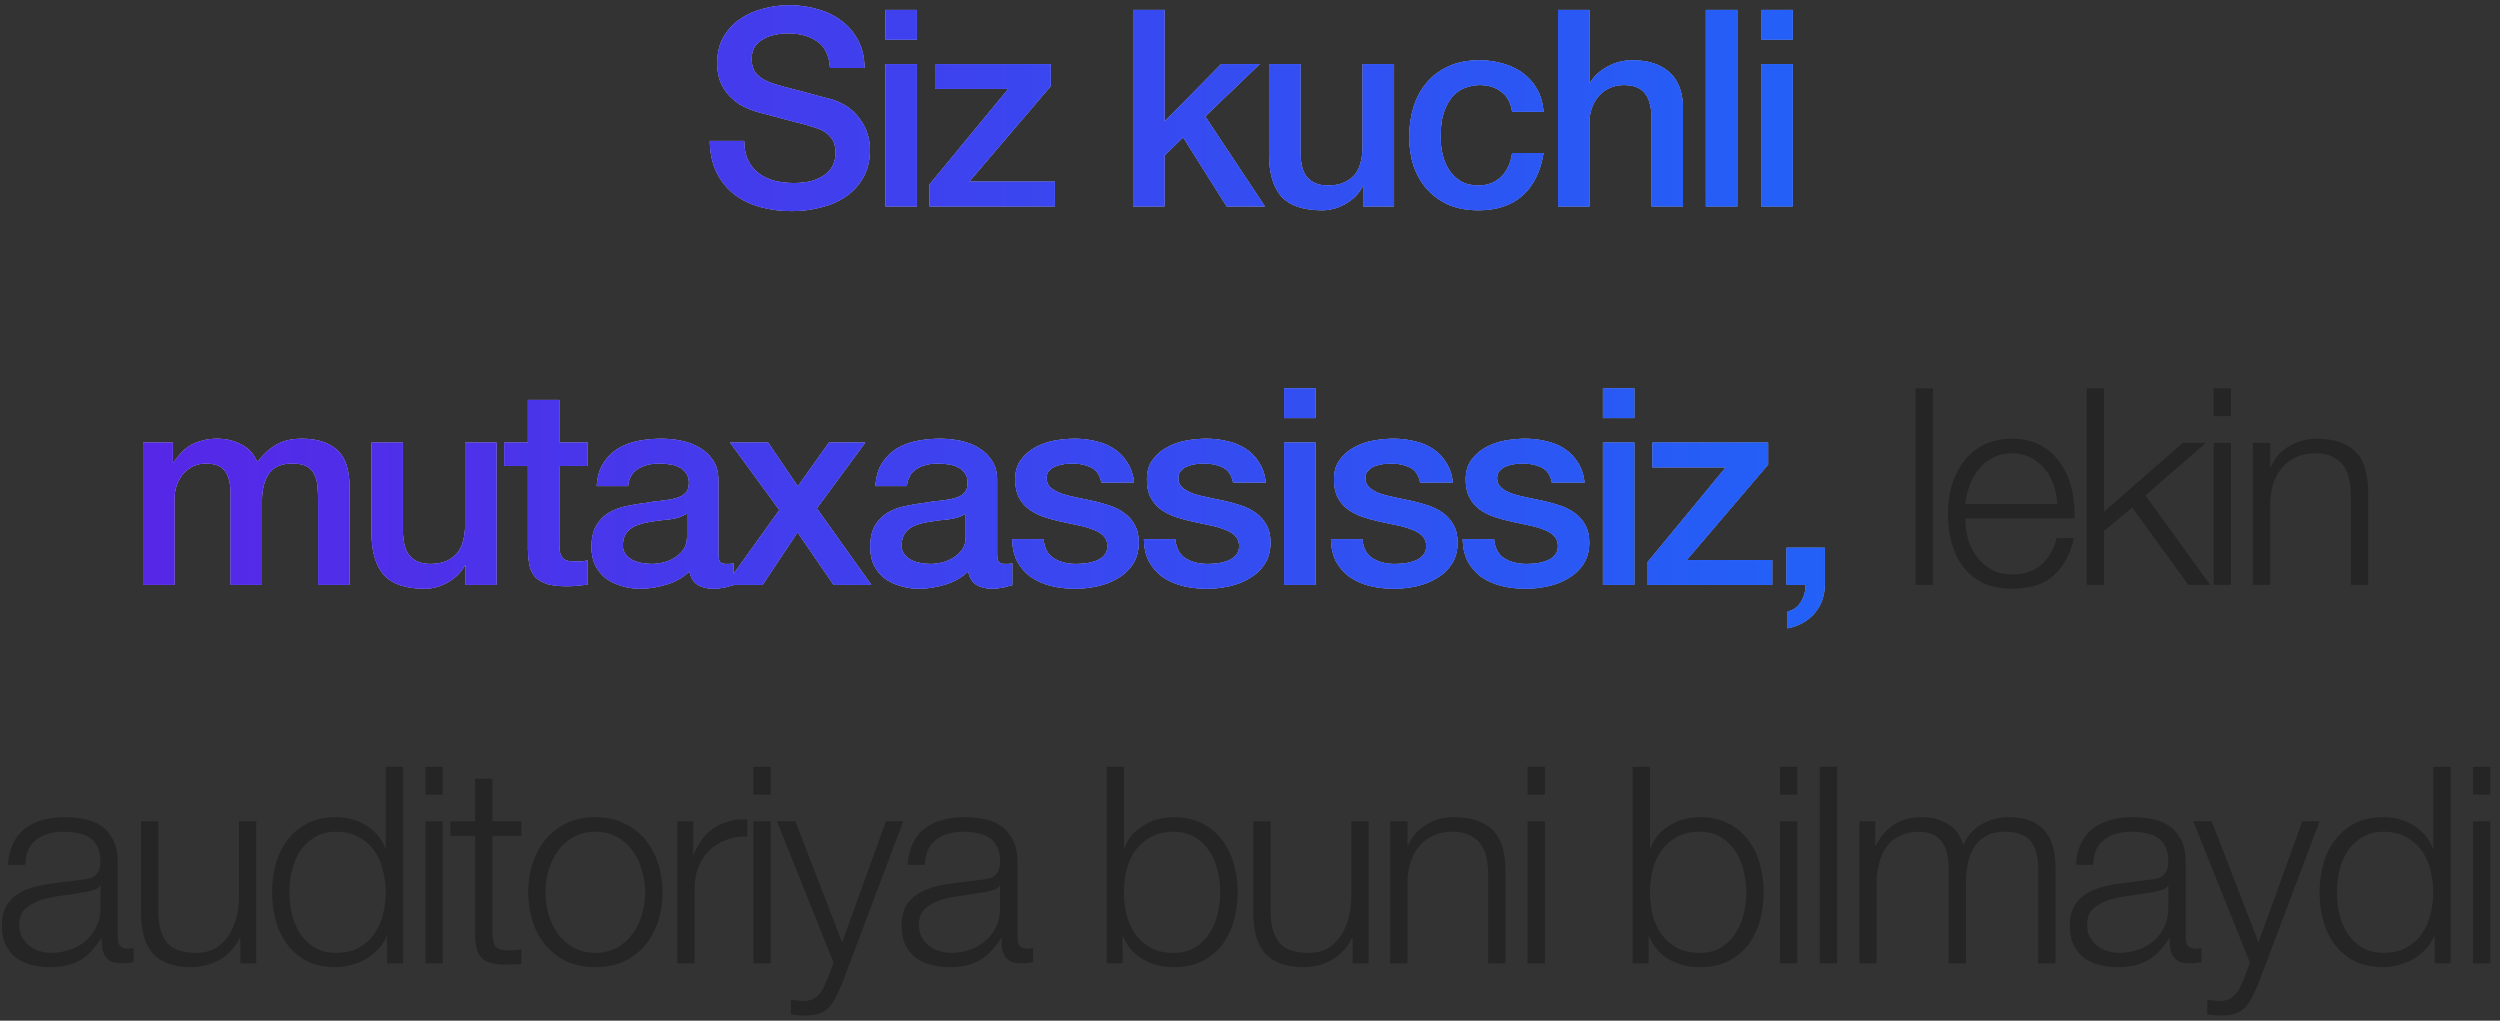 <?xml version="1.0" encoding="UTF-8"?> <svg xmlns="http://www.w3.org/2000/svg" width="218" height="89" viewBox="0 0 218 89" fill="none"><rect x="0" y="0" width="218" height="89" fill="#333333" stroke="none"/><path d="M64.893 12.288C64.893 12.944 65.005 13.504 65.229 13.968C65.453 14.432 65.765 14.816 66.165 15.12C66.565 15.408 67.021 15.624 67.533 15.768C68.061 15.896 68.629 15.96 69.237 15.96C69.893 15.96 70.453 15.888 70.917 15.744C71.381 15.584 71.757 15.384 72.045 15.144C72.333 14.904 72.541 14.632 72.669 14.328C72.797 14.008 72.861 13.688 72.861 13.368C72.861 12.712 72.709 12.232 72.405 11.928C72.117 11.608 71.797 11.384 71.445 11.256C70.837 11.032 70.125 10.824 69.309 10.632C68.509 10.424 67.517 10.16 66.333 9.84C65.597 9.648 64.981 9.4 64.485 9.096C64.005 8.776 63.621 8.424 63.333 8.04C63.045 7.656 62.837 7.248 62.709 6.816C62.597 6.384 62.541 5.944 62.541 5.496C62.541 4.632 62.717 3.888 63.069 3.264C63.437 2.624 63.917 2.096 64.509 1.68C65.101 1.264 65.773 0.96 66.525 0.768C67.277 0.56 68.037 0.456 68.805 0.456C69.701 0.456 70.541 0.576 71.325 0.816C72.125 1.04 72.821 1.384 73.413 1.848C74.021 2.312 74.501 2.888 74.853 3.576C75.205 4.248 75.381 5.032 75.381 5.928H72.381C72.301 4.824 71.925 4.048 71.253 3.6C70.581 3.136 69.725 2.904 68.685 2.904C68.333 2.904 67.973 2.944 67.605 3.024C67.237 3.088 66.901 3.208 66.597 3.384C66.293 3.544 66.037 3.768 65.829 4.056C65.637 4.344 65.541 4.704 65.541 5.136C65.541 5.744 65.725 6.224 66.093 6.576C66.477 6.912 66.973 7.168 67.581 7.344C67.645 7.36 67.893 7.432 68.325 7.56C68.773 7.672 69.269 7.8 69.813 7.944C70.357 8.088 70.885 8.232 71.397 8.376C71.925 8.504 72.301 8.6 72.525 8.664C73.085 8.84 73.573 9.08 73.989 9.384C74.405 9.688 74.749 10.04 75.021 10.44C75.309 10.824 75.517 11.24 75.645 11.688C75.789 12.136 75.861 12.584 75.861 13.032C75.861 13.992 75.661 14.816 75.261 15.504C74.877 16.176 74.365 16.728 73.725 17.16C73.085 17.592 72.357 17.904 71.541 18.096C70.725 18.304 69.893 18.408 69.045 18.408C68.069 18.408 67.149 18.288 66.285 18.048C65.421 17.808 64.669 17.44 64.029 16.944C63.389 16.448 62.877 15.816 62.493 15.048C62.109 14.264 61.909 13.344 61.893 12.288H64.893ZM77.215 0.864H79.951V3.456H77.215V0.864ZM77.215 5.592H79.951V18H77.215V5.592ZM81.54 5.592H91.62V7.512L84.516 15.84H91.98V18H81.06V16.08L87.924 7.752H81.54V5.592ZM98.804 0.864H101.54V10.608L106.484 5.592H109.844L105.092 10.152L110.3 18H106.964L103.172 11.976L101.54 13.56V18H98.804V0.864ZM121.559 18H118.871V16.272H118.823C118.487 16.896 117.983 17.4 117.311 17.784C116.655 18.152 115.983 18.336 115.295 18.336C113.663 18.336 112.479 17.936 111.743 17.136C111.023 16.32 110.663 15.096 110.663 13.464V5.592H113.399V13.2C113.399 14.288 113.607 15.056 114.023 15.504C114.439 15.952 115.023 16.176 115.775 16.176C116.351 16.176 116.831 16.088 117.215 15.912C117.599 15.736 117.911 15.504 118.151 15.216C118.391 14.912 118.559 14.552 118.655 14.136C118.767 13.72 118.823 13.272 118.823 12.792V5.592H121.559V18ZM131.86 9.744C131.748 8.976 131.436 8.4 130.924 8.016C130.428 7.616 129.796 7.416 129.028 7.416C128.676 7.416 128.3 7.48 127.9 7.608C127.5 7.72 127.132 7.944 126.796 8.28C126.46 8.6 126.18 9.056 125.956 9.648C125.732 10.224 125.62 10.984 125.62 11.928C125.62 12.44 125.676 12.952 125.788 13.464C125.916 13.976 126.108 14.432 126.364 14.832C126.636 15.232 126.98 15.56 127.396 15.816C127.812 16.056 128.316 16.176 128.908 16.176C129.708 16.176 130.364 15.928 130.876 15.432C131.404 14.936 131.732 14.24 131.86 13.344H134.596C134.34 14.96 133.724 16.2 132.748 17.064C131.788 17.912 130.508 18.336 128.908 18.336C127.932 18.336 127.068 18.176 126.316 17.856C125.58 17.52 124.956 17.072 124.444 16.512C123.932 15.936 123.54 15.256 123.268 14.472C123.012 13.688 122.884 12.84 122.884 11.928C122.884 11 123.012 10.128 123.268 9.312C123.524 8.496 123.908 7.792 124.42 7.2C124.932 6.592 125.564 6.12 126.316 5.784C127.084 5.432 127.98 5.256 129.004 5.256C129.724 5.256 130.404 5.352 131.044 5.544C131.7 5.72 132.276 5.992 132.772 6.36C133.284 6.728 133.7 7.192 134.02 7.752C134.34 8.312 134.532 8.976 134.596 9.744H131.86ZM135.86 0.864H138.596V7.224H138.644C138.98 6.664 139.476 6.2 140.132 5.832C140.804 5.448 141.548 5.256 142.364 5.256C143.724 5.256 144.796 5.608 145.58 6.312C146.364 7.016 146.756 8.072 146.756 9.48V18H144.02V10.2C143.988 9.224 143.78 8.52 143.396 8.088C143.012 7.64 142.412 7.416 141.596 7.416C141.132 7.416 140.716 7.504 140.348 7.68C139.98 7.84 139.668 8.072 139.412 8.376C139.156 8.664 138.956 9.008 138.812 9.408C138.668 9.808 138.596 10.232 138.596 10.68V18H135.86V0.864ZM148.753 0.864H151.489V18H148.753V0.864ZM153.582 0.864H156.318V3.456H153.582V0.864ZM153.582 5.592H156.318V18H153.582V5.592ZM12.474 38.592H15.066V40.32H15.138C15.346 40.016 15.57 39.736 15.81 39.48C16.05 39.224 16.314 39.008 16.602 38.832C16.906 38.656 17.25 38.52 17.634 38.424C18.018 38.312 18.458 38.256 18.954 38.256C19.706 38.256 20.402 38.424 21.042 38.76C21.698 39.096 22.162 39.616 22.434 40.32C22.898 39.68 23.434 39.176 24.042 38.808C24.65 38.44 25.41 38.256 26.322 38.256C27.634 38.256 28.65 38.576 29.37 39.216C30.106 39.856 30.474 40.928 30.474 42.432V51H27.738V43.752C27.738 43.256 27.722 42.808 27.69 42.408C27.658 41.992 27.562 41.64 27.402 41.352C27.258 41.048 27.034 40.816 26.73 40.656C26.426 40.496 26.01 40.416 25.482 40.416C24.554 40.416 23.882 40.704 23.466 41.28C23.05 41.856 22.842 42.672 22.842 43.728V51H20.106V43.032C20.106 42.168 19.946 41.52 19.626 41.088C19.322 40.64 18.754 40.416 17.922 40.416C17.57 40.416 17.226 40.488 16.89 40.632C16.57 40.776 16.282 40.984 16.026 41.256C15.786 41.528 15.586 41.864 15.426 42.264C15.282 42.664 15.21 43.12 15.21 43.632V51H12.474V38.592ZM43.292 51H40.604V49.272H40.556C40.22 49.896 39.716 50.4 39.044 50.784C38.388 51.152 37.716 51.336 37.028 51.336C35.396 51.336 34.212 50.936 33.476 50.136C32.756 49.32 32.396 48.096 32.396 46.464V38.592H35.132V46.2C35.132 47.288 35.34 48.056 35.756 48.504C36.172 48.952 36.756 49.176 37.508 49.176C38.084 49.176 38.564 49.088 38.948 48.912C39.332 48.736 39.644 48.504 39.884 48.216C40.124 47.912 40.292 47.552 40.388 47.136C40.5 46.72 40.556 46.272 40.556 45.792V38.592H43.292V51ZM43.97 38.592H46.034V34.872H48.77V38.592H51.242V40.632H48.77V47.256C48.77 47.544 48.778 47.792 48.794 48C48.826 48.208 48.882 48.384 48.962 48.528C49.058 48.672 49.194 48.784 49.37 48.864C49.546 48.928 49.786 48.96 50.09 48.96C50.282 48.96 50.474 48.96 50.666 48.96C50.858 48.944 51.05 48.912 51.242 48.864V50.976C50.938 51.008 50.642 51.04 50.354 51.072C50.066 51.104 49.77 51.12 49.466 51.12C48.746 51.12 48.162 51.056 47.714 50.928C47.282 50.784 46.938 50.584 46.682 50.328C46.442 50.056 46.274 49.72 46.178 49.32C46.098 48.92 46.05 48.464 46.034 47.952V40.632H43.97V38.592ZM62.642 48.24C62.642 48.576 62.682 48.816 62.762 48.96C62.858 49.104 63.034 49.176 63.29 49.176C63.37 49.176 63.466 49.176 63.578 49.176C63.69 49.176 63.818 49.16 63.962 49.128V51.024C63.866 51.056 63.738 51.088 63.578 51.12C63.434 51.168 63.282 51.208 63.122 51.24C62.962 51.272 62.802 51.296 62.642 51.312C62.482 51.328 62.346 51.336 62.234 51.336C61.674 51.336 61.21 51.224 60.842 51C60.474 50.776 60.234 50.384 60.122 49.824C59.578 50.352 58.906 50.736 58.106 50.976C57.322 51.216 56.562 51.336 55.826 51.336C55.266 51.336 54.73 51.256 54.218 51.096C53.706 50.952 53.25 50.736 52.85 50.448C52.466 50.144 52.154 49.768 51.914 49.32C51.69 48.856 51.578 48.32 51.578 47.712C51.578 46.944 51.714 46.32 51.986 45.84C52.274 45.36 52.642 44.984 53.09 44.712C53.554 44.44 54.066 44.248 54.626 44.136C55.202 44.008 55.778 43.912 56.354 43.848C56.85 43.752 57.322 43.688 57.77 43.656C58.218 43.608 58.61 43.536 58.946 43.44C59.298 43.344 59.57 43.2 59.762 43.008C59.97 42.8 60.074 42.496 60.074 42.096C60.074 41.744 59.986 41.456 59.81 41.232C59.65 41.008 59.442 40.84 59.186 40.728C58.946 40.6 58.674 40.52 58.37 40.488C58.066 40.44 57.778 40.416 57.506 40.416C56.738 40.416 56.106 40.576 55.61 40.896C55.114 41.216 54.834 41.712 54.77 42.384H52.034C52.082 41.584 52.274 40.92 52.61 40.392C52.946 39.864 53.37 39.44 53.882 39.12C54.41 38.8 55.002 38.576 55.658 38.448C56.314 38.32 56.986 38.256 57.674 38.256C58.282 38.256 58.882 38.32 59.474 38.448C60.066 38.576 60.594 38.784 61.058 39.072C61.538 39.36 61.922 39.736 62.21 40.2C62.498 40.648 62.642 41.2 62.642 41.856V48.24ZM59.906 44.784C59.49 45.056 58.978 45.224 58.37 45.288C57.762 45.336 57.154 45.416 56.546 45.528C56.258 45.576 55.978 45.648 55.706 45.744C55.434 45.824 55.194 45.944 54.986 46.104C54.778 46.248 54.61 46.448 54.482 46.704C54.37 46.944 54.314 47.24 54.314 47.592C54.314 47.896 54.402 48.152 54.578 48.36C54.754 48.568 54.962 48.736 55.202 48.864C55.458 48.976 55.73 49.056 56.018 49.104C56.322 49.152 56.594 49.176 56.834 49.176C57.138 49.176 57.466 49.136 57.818 49.056C58.17 48.976 58.498 48.84 58.802 48.648C59.122 48.456 59.386 48.216 59.594 47.928C59.802 47.624 59.906 47.256 59.906 46.824V44.784ZM67.962 44.472L63.666 38.592H66.978L69.57 42.408L72.282 38.592H75.45L71.226 44.328L75.978 51H72.69L69.546 46.416L66.498 51H63.282L67.962 44.472ZM86.948 48.24C86.948 48.576 86.988 48.816 87.068 48.96C87.164 49.104 87.34 49.176 87.596 49.176C87.676 49.176 87.772 49.176 87.884 49.176C87.996 49.176 88.124 49.16 88.268 49.128V51.024C88.172 51.056 88.044 51.088 87.884 51.12C87.74 51.168 87.588 51.208 87.428 51.24C87.268 51.272 87.108 51.296 86.948 51.312C86.788 51.328 86.652 51.336 86.54 51.336C85.98 51.336 85.516 51.224 85.148 51C84.78 50.776 84.54 50.384 84.428 49.824C83.884 50.352 83.212 50.736 82.412 50.976C81.628 51.216 80.868 51.336 80.132 51.336C79.572 51.336 79.036 51.256 78.524 51.096C78.012 50.952 77.556 50.736 77.156 50.448C76.772 50.144 76.46 49.768 76.22 49.32C75.996 48.856 75.884 48.32 75.884 47.712C75.884 46.944 76.02 46.32 76.292 45.84C76.58 45.36 76.948 44.984 77.396 44.712C77.86 44.44 78.372 44.248 78.932 44.136C79.508 44.008 80.084 43.912 80.66 43.848C81.156 43.752 81.628 43.688 82.076 43.656C82.524 43.608 82.916 43.536 83.252 43.44C83.604 43.344 83.876 43.2 84.068 43.008C84.276 42.8 84.38 42.496 84.38 42.096C84.38 41.744 84.292 41.456 84.116 41.232C83.956 41.008 83.748 40.84 83.492 40.728C83.252 40.6 82.98 40.52 82.676 40.488C82.372 40.44 82.084 40.416 81.812 40.416C81.044 40.416 80.412 40.576 79.916 40.896C79.42 41.216 79.14 41.712 79.076 42.384H76.34C76.388 41.584 76.58 40.92 76.916 40.392C77.252 39.864 77.676 39.44 78.188 39.12C78.716 38.8 79.308 38.576 79.964 38.448C80.62 38.32 81.292 38.256 81.98 38.256C82.588 38.256 83.188 38.32 83.78 38.448C84.372 38.576 84.9 38.784 85.364 39.072C85.844 39.36 86.228 39.736 86.516 40.2C86.804 40.648 86.948 41.2 86.948 41.856V48.24ZM84.212 44.784C83.796 45.056 83.284 45.224 82.676 45.288C82.068 45.336 81.46 45.416 80.852 45.528C80.564 45.576 80.284 45.648 80.012 45.744C79.74 45.824 79.5 45.944 79.292 46.104C79.084 46.248 78.916 46.448 78.788 46.704C78.676 46.944 78.62 47.24 78.62 47.592C78.62 47.896 78.708 48.152 78.884 48.36C79.06 48.568 79.268 48.736 79.508 48.864C79.764 48.976 80.036 49.056 80.324 49.104C80.628 49.152 80.9 49.176 81.14 49.176C81.444 49.176 81.772 49.136 82.124 49.056C82.476 48.976 82.804 48.84 83.108 48.648C83.428 48.456 83.692 48.216 83.9 47.928C84.108 47.624 84.212 47.256 84.212 46.824V44.784ZM90.996 47.016C91.076 47.816 91.38 48.376 91.908 48.696C92.436 49.016 93.068 49.176 93.804 49.176C94.06 49.176 94.348 49.16 94.668 49.128C95.004 49.08 95.316 49 95.604 48.888C95.892 48.776 96.124 48.616 96.3 48.408C96.492 48.184 96.58 47.896 96.564 47.544C96.548 47.192 96.42 46.904 96.18 46.68C95.94 46.456 95.628 46.28 95.244 46.152C94.876 46.008 94.452 45.888 93.972 45.792C93.492 45.696 93.004 45.592 92.508 45.48C91.996 45.368 91.5 45.232 91.02 45.072C90.556 44.912 90.132 44.696 89.748 44.424C89.38 44.152 89.084 43.808 88.86 43.392C88.636 42.96 88.524 42.432 88.524 41.808C88.524 41.136 88.684 40.576 89.004 40.128C89.34 39.664 89.756 39.296 90.252 39.024C90.764 38.736 91.324 38.536 91.932 38.424C92.556 38.312 93.148 38.256 93.708 38.256C94.348 38.256 94.956 38.328 95.532 38.472C96.124 38.6 96.652 38.816 97.116 39.12C97.596 39.424 97.988 39.824 98.292 40.32C98.612 40.8 98.812 41.384 98.892 42.072H96.036C95.908 41.416 95.604 40.976 95.124 40.752C94.66 40.528 94.124 40.416 93.516 40.416C93.324 40.416 93.092 40.432 92.82 40.464C92.564 40.496 92.316 40.56 92.076 40.656C91.852 40.736 91.66 40.864 91.5 41.04C91.34 41.2 91.26 41.416 91.26 41.688C91.26 42.024 91.372 42.296 91.596 42.504C91.836 42.712 92.14 42.888 92.508 43.032C92.892 43.16 93.324 43.272 93.804 43.368C94.284 43.464 94.78 43.568 95.292 43.68C95.788 43.792 96.276 43.928 96.756 44.088C97.236 44.248 97.66 44.464 98.028 44.736C98.412 45.008 98.716 45.352 98.94 45.768C99.18 46.184 99.3 46.696 99.3 47.304C99.3 48.04 99.132 48.664 98.796 49.176C98.46 49.688 98.02 50.104 97.476 50.424C96.948 50.744 96.356 50.976 95.7 51.12C95.044 51.264 94.396 51.336 93.756 51.336C92.972 51.336 92.244 51.248 91.572 51.072C90.916 50.896 90.34 50.632 89.844 50.28C89.364 49.912 88.98 49.464 88.692 48.936C88.42 48.392 88.276 47.752 88.26 47.016H90.996ZM102.482 47.016C102.562 47.816 102.866 48.376 103.394 48.696C103.922 49.016 104.554 49.176 105.29 49.176C105.546 49.176 105.834 49.16 106.154 49.128C106.49 49.08 106.802 49 107.09 48.888C107.378 48.776 107.61 48.616 107.786 48.408C107.978 48.184 108.066 47.896 108.05 47.544C108.034 47.192 107.906 46.904 107.666 46.68C107.426 46.456 107.114 46.28 106.73 46.152C106.362 46.008 105.938 45.888 105.458 45.792C104.978 45.696 104.49 45.592 103.994 45.48C103.482 45.368 102.986 45.232 102.506 45.072C102.042 44.912 101.618 44.696 101.234 44.424C100.866 44.152 100.57 43.808 100.346 43.392C100.122 42.96 100.01 42.432 100.01 41.808C100.01 41.136 100.17 40.576 100.49 40.128C100.826 39.664 101.242 39.296 101.738 39.024C102.25 38.736 102.81 38.536 103.418 38.424C104.042 38.312 104.634 38.256 105.194 38.256C105.834 38.256 106.442 38.328 107.018 38.472C107.61 38.6 108.138 38.816 108.602 39.12C109.082 39.424 109.474 39.824 109.778 40.32C110.098 40.8 110.298 41.384 110.378 42.072H107.522C107.394 41.416 107.09 40.976 106.61 40.752C106.146 40.528 105.61 40.416 105.002 40.416C104.81 40.416 104.578 40.432 104.306 40.464C104.05 40.496 103.802 40.56 103.562 40.656C103.338 40.736 103.146 40.864 102.986 41.04C102.826 41.2 102.746 41.416 102.746 41.688C102.746 42.024 102.858 42.296 103.082 42.504C103.322 42.712 103.626 42.888 103.994 43.032C104.378 43.16 104.81 43.272 105.29 43.368C105.77 43.464 106.266 43.568 106.778 43.68C107.274 43.792 107.762 43.928 108.242 44.088C108.722 44.248 109.146 44.464 109.514 44.736C109.898 45.008 110.202 45.352 110.426 45.768C110.666 46.184 110.786 46.696 110.786 47.304C110.786 48.04 110.618 48.664 110.282 49.176C109.946 49.688 109.506 50.104 108.962 50.424C108.434 50.744 107.842 50.976 107.186 51.12C106.53 51.264 105.882 51.336 105.242 51.336C104.458 51.336 103.73 51.248 103.058 51.072C102.402 50.896 101.826 50.632 101.33 50.28C100.85 49.912 100.466 49.464 100.178 48.936C99.906 48.392 99.762 47.752 99.746 47.016H102.482ZM111.975 33.864H114.711V36.456H111.975V33.864ZM111.975 38.592H114.711V51H111.975V38.592ZM118.796 47.016C118.876 47.816 119.18 48.376 119.708 48.696C120.236 49.016 120.868 49.176 121.604 49.176C121.86 49.176 122.148 49.16 122.468 49.128C122.804 49.08 123.116 49 123.404 48.888C123.692 48.776 123.924 48.616 124.1 48.408C124.292 48.184 124.38 47.896 124.364 47.544C124.348 47.192 124.22 46.904 123.98 46.68C123.74 46.456 123.428 46.28 123.044 46.152C122.676 46.008 122.252 45.888 121.772 45.792C121.292 45.696 120.804 45.592 120.308 45.48C119.796 45.368 119.3 45.232 118.82 45.072C118.356 44.912 117.932 44.696 117.548 44.424C117.18 44.152 116.884 43.808 116.66 43.392C116.436 42.96 116.324 42.432 116.324 41.808C116.324 41.136 116.484 40.576 116.804 40.128C117.14 39.664 117.556 39.296 118.052 39.024C118.564 38.736 119.124 38.536 119.732 38.424C120.356 38.312 120.948 38.256 121.508 38.256C122.148 38.256 122.756 38.328 123.332 38.472C123.924 38.6 124.452 38.816 124.916 39.12C125.396 39.424 125.788 39.824 126.092 40.32C126.412 40.8 126.612 41.384 126.692 42.072H123.836C123.708 41.416 123.404 40.976 122.924 40.752C122.46 40.528 121.924 40.416 121.316 40.416C121.124 40.416 120.892 40.432 120.62 40.464C120.364 40.496 120.116 40.56 119.876 40.656C119.652 40.736 119.46 40.864 119.3 41.04C119.14 41.2 119.06 41.416 119.06 41.688C119.06 42.024 119.172 42.296 119.396 42.504C119.636 42.712 119.94 42.888 120.308 43.032C120.692 43.16 121.124 43.272 121.604 43.368C122.084 43.464 122.58 43.568 123.092 43.68C123.588 43.792 124.076 43.928 124.556 44.088C125.036 44.248 125.46 44.464 125.828 44.736C126.212 45.008 126.516 45.352 126.74 45.768C126.98 46.184 127.1 46.696 127.1 47.304C127.1 48.04 126.932 48.664 126.596 49.176C126.26 49.688 125.82 50.104 125.276 50.424C124.748 50.744 124.156 50.976 123.5 51.12C122.844 51.264 122.196 51.336 121.556 51.336C120.772 51.336 120.044 51.248 119.372 51.072C118.716 50.896 118.14 50.632 117.644 50.28C117.164 49.912 116.78 49.464 116.492 48.936C116.22 48.392 116.076 47.752 116.06 47.016H118.796ZM130.281 47.016C130.361 47.816 130.665 48.376 131.193 48.696C131.721 49.016 132.353 49.176 133.089 49.176C133.345 49.176 133.633 49.16 133.953 49.128C134.289 49.08 134.601 49 134.889 48.888C135.177 48.776 135.409 48.616 135.585 48.408C135.777 48.184 135.865 47.896 135.849 47.544C135.833 47.192 135.705 46.904 135.465 46.68C135.225 46.456 134.913 46.28 134.529 46.152C134.161 46.008 133.737 45.888 133.257 45.792C132.777 45.696 132.289 45.592 131.793 45.48C131.281 45.368 130.785 45.232 130.305 45.072C129.841 44.912 129.417 44.696 129.033 44.424C128.665 44.152 128.369 43.808 128.145 43.392C127.921 42.96 127.809 42.432 127.809 41.808C127.809 41.136 127.969 40.576 128.289 40.128C128.625 39.664 129.041 39.296 129.537 39.024C130.049 38.736 130.609 38.536 131.217 38.424C131.841 38.312 132.433 38.256 132.993 38.256C133.633 38.256 134.241 38.328 134.817 38.472C135.409 38.6 135.937 38.816 136.401 39.12C136.881 39.424 137.273 39.824 137.577 40.32C137.897 40.8 138.097 41.384 138.177 42.072H135.321C135.193 41.416 134.889 40.976 134.409 40.752C133.945 40.528 133.409 40.416 132.801 40.416C132.609 40.416 132.377 40.432 132.105 40.464C131.849 40.496 131.601 40.56 131.361 40.656C131.137 40.736 130.945 40.864 130.785 41.04C130.625 41.2 130.545 41.416 130.545 41.688C130.545 42.024 130.657 42.296 130.881 42.504C131.121 42.712 131.425 42.888 131.793 43.032C132.177 43.16 132.609 43.272 133.089 43.368C133.569 43.464 134.065 43.568 134.577 43.68C135.073 43.792 135.561 43.928 136.041 44.088C136.521 44.248 136.945 44.464 137.313 44.736C137.697 45.008 138.001 45.352 138.225 45.768C138.465 46.184 138.585 46.696 138.585 47.304C138.585 48.04 138.417 48.664 138.081 49.176C137.745 49.688 137.305 50.104 136.761 50.424C136.233 50.744 135.641 50.976 134.985 51.12C134.329 51.264 133.681 51.336 133.041 51.336C132.257 51.336 131.529 51.248 130.857 51.072C130.201 50.896 129.625 50.632 129.129 50.28C128.649 49.912 128.265 49.464 127.977 48.936C127.705 48.392 127.561 47.752 127.545 47.016H130.281ZM139.775 33.864H142.511V36.456H139.775V33.864ZM139.775 38.592H142.511V51H139.775V38.592ZM144.1 38.592H154.18V40.512L147.076 48.84H154.54V51H143.62V49.08L150.484 40.752H144.1V38.592ZM155.788 47.76H159.124V51C159.108 51.992 158.804 52.824 158.212 53.496C157.62 54.168 156.844 54.6 155.884 54.792V53.328C156.412 53.2 156.804 52.904 157.06 52.44C157.332 51.992 157.46 51.512 157.444 51H155.788V47.76Z" fill="url(#paint0_linear_28_1032)"></path><path d="M64.893 12.288C64.893 12.944 65.005 13.504 65.229 13.968C65.453 14.432 65.765 14.816 66.165 15.12C66.565 15.408 67.021 15.624 67.533 15.768C68.061 15.896 68.629 15.96 69.237 15.96C69.893 15.96 70.453 15.888 70.917 15.744C71.381 15.584 71.757 15.384 72.045 15.144C72.333 14.904 72.541 14.632 72.669 14.328C72.797 14.008 72.861 13.688 72.861 13.368C72.861 12.712 72.709 12.232 72.405 11.928C72.117 11.608 71.797 11.384 71.445 11.256C70.837 11.032 70.125 10.824 69.309 10.632C68.509 10.424 67.517 10.16 66.333 9.84C65.597 9.648 64.981 9.4 64.485 9.096C64.005 8.776 63.621 8.424 63.333 8.04C63.045 7.656 62.837 7.248 62.709 6.816C62.597 6.384 62.541 5.944 62.541 5.496C62.541 4.632 62.717 3.888 63.069 3.264C63.437 2.624 63.917 2.096 64.509 1.68C65.101 1.264 65.773 0.96 66.525 0.768C67.277 0.56 68.037 0.456 68.805 0.456C69.701 0.456 70.541 0.576 71.325 0.816C72.125 1.04 72.821 1.384 73.413 1.848C74.021 2.312 74.501 2.888 74.853 3.576C75.205 4.248 75.381 5.032 75.381 5.928H72.381C72.301 4.824 71.925 4.048 71.253 3.6C70.581 3.136 69.725 2.904 68.685 2.904C68.333 2.904 67.973 2.944 67.605 3.024C67.237 3.088 66.901 3.208 66.597 3.384C66.293 3.544 66.037 3.768 65.829 4.056C65.637 4.344 65.541 4.704 65.541 5.136C65.541 5.744 65.725 6.224 66.093 6.576C66.477 6.912 66.973 7.168 67.581 7.344C67.645 7.36 67.893 7.432 68.325 7.56C68.773 7.672 69.269 7.8 69.813 7.944C70.357 8.088 70.885 8.232 71.397 8.376C71.925 8.504 72.301 8.6 72.525 8.664C73.085 8.84 73.573 9.08 73.989 9.384C74.405 9.688 74.749 10.04 75.021 10.44C75.309 10.824 75.517 11.24 75.645 11.688C75.789 12.136 75.861 12.584 75.861 13.032C75.861 13.992 75.661 14.816 75.261 15.504C74.877 16.176 74.365 16.728 73.725 17.16C73.085 17.592 72.357 17.904 71.541 18.096C70.725 18.304 69.893 18.408 69.045 18.408C68.069 18.408 67.149 18.288 66.285 18.048C65.421 17.808 64.669 17.44 64.029 16.944C63.389 16.448 62.877 15.816 62.493 15.048C62.109 14.264 61.909 13.344 61.893 12.288H64.893ZM77.215 0.864H79.951V3.456H77.215V0.864ZM77.215 5.592H79.951V18H77.215V5.592ZM81.54 5.592H91.62V7.512L84.516 15.84H91.98V18H81.06V16.08L87.924 7.752H81.54V5.592ZM98.804 0.864H101.54V10.608L106.484 5.592H109.844L105.092 10.152L110.3 18H106.964L103.172 11.976L101.54 13.56V18H98.804V0.864ZM121.559 18H118.871V16.272H118.823C118.487 16.896 117.983 17.4 117.311 17.784C116.655 18.152 115.983 18.336 115.295 18.336C113.663 18.336 112.479 17.936 111.743 17.136C111.023 16.32 110.663 15.096 110.663 13.464V5.592H113.399V13.2C113.399 14.288 113.607 15.056 114.023 15.504C114.439 15.952 115.023 16.176 115.775 16.176C116.351 16.176 116.831 16.088 117.215 15.912C117.599 15.736 117.911 15.504 118.151 15.216C118.391 14.912 118.559 14.552 118.655 14.136C118.767 13.72 118.823 13.272 118.823 12.792V5.592H121.559V18ZM131.86 9.744C131.748 8.976 131.436 8.4 130.924 8.016C130.428 7.616 129.796 7.416 129.028 7.416C128.676 7.416 128.3 7.48 127.9 7.608C127.5 7.72 127.132 7.944 126.796 8.28C126.46 8.6 126.18 9.056 125.956 9.648C125.732 10.224 125.62 10.984 125.62 11.928C125.62 12.44 125.676 12.952 125.788 13.464C125.916 13.976 126.108 14.432 126.364 14.832C126.636 15.232 126.98 15.56 127.396 15.816C127.812 16.056 128.316 16.176 128.908 16.176C129.708 16.176 130.364 15.928 130.876 15.432C131.404 14.936 131.732 14.24 131.86 13.344H134.596C134.34 14.96 133.724 16.2 132.748 17.064C131.788 17.912 130.508 18.336 128.908 18.336C127.932 18.336 127.068 18.176 126.316 17.856C125.58 17.52 124.956 17.072 124.444 16.512C123.932 15.936 123.54 15.256 123.268 14.472C123.012 13.688 122.884 12.84 122.884 11.928C122.884 11 123.012 10.128 123.268 9.312C123.524 8.496 123.908 7.792 124.42 7.2C124.932 6.592 125.564 6.12 126.316 5.784C127.084 5.432 127.98 5.256 129.004 5.256C129.724 5.256 130.404 5.352 131.044 5.544C131.7 5.72 132.276 5.992 132.772 6.36C133.284 6.728 133.7 7.192 134.02 7.752C134.34 8.312 134.532 8.976 134.596 9.744H131.86ZM135.86 0.864H138.596V7.224H138.644C138.98 6.664 139.476 6.2 140.132 5.832C140.804 5.448 141.548 5.256 142.364 5.256C143.724 5.256 144.796 5.608 145.58 6.312C146.364 7.016 146.756 8.072 146.756 9.48V18H144.02V10.2C143.988 9.224 143.78 8.52 143.396 8.088C143.012 7.64 142.412 7.416 141.596 7.416C141.132 7.416 140.716 7.504 140.348 7.68C139.98 7.84 139.668 8.072 139.412 8.376C139.156 8.664 138.956 9.008 138.812 9.408C138.668 9.808 138.596 10.232 138.596 10.68V18H135.86V0.864ZM148.753 0.864H151.489V18H148.753V0.864ZM153.582 0.864H156.318V3.456H153.582V0.864ZM153.582 5.592H156.318V18H153.582V5.592ZM12.474 38.592H15.066V40.32H15.138C15.346 40.016 15.57 39.736 15.81 39.48C16.05 39.224 16.314 39.008 16.602 38.832C16.906 38.656 17.25 38.52 17.634 38.424C18.018 38.312 18.458 38.256 18.954 38.256C19.706 38.256 20.402 38.424 21.042 38.76C21.698 39.096 22.162 39.616 22.434 40.32C22.898 39.68 23.434 39.176 24.042 38.808C24.65 38.44 25.41 38.256 26.322 38.256C27.634 38.256 28.65 38.576 29.37 39.216C30.106 39.856 30.474 40.928 30.474 42.432V51H27.738V43.752C27.738 43.256 27.722 42.808 27.69 42.408C27.658 41.992 27.562 41.64 27.402 41.352C27.258 41.048 27.034 40.816 26.73 40.656C26.426 40.496 26.01 40.416 25.482 40.416C24.554 40.416 23.882 40.704 23.466 41.28C23.05 41.856 22.842 42.672 22.842 43.728V51H20.106V43.032C20.106 42.168 19.946 41.52 19.626 41.088C19.322 40.64 18.754 40.416 17.922 40.416C17.57 40.416 17.226 40.488 16.89 40.632C16.57 40.776 16.282 40.984 16.026 41.256C15.786 41.528 15.586 41.864 15.426 42.264C15.282 42.664 15.21 43.12 15.21 43.632V51H12.474V38.592ZM43.292 51H40.604V49.272H40.556C40.22 49.896 39.716 50.4 39.044 50.784C38.388 51.152 37.716 51.336 37.028 51.336C35.396 51.336 34.212 50.936 33.476 50.136C32.756 49.32 32.396 48.096 32.396 46.464V38.592H35.132V46.2C35.132 47.288 35.34 48.056 35.756 48.504C36.172 48.952 36.756 49.176 37.508 49.176C38.084 49.176 38.564 49.088 38.948 48.912C39.332 48.736 39.644 48.504 39.884 48.216C40.124 47.912 40.292 47.552 40.388 47.136C40.5 46.72 40.556 46.272 40.556 45.792V38.592H43.292V51ZM43.97 38.592H46.034V34.872H48.77V38.592H51.242V40.632H48.77V47.256C48.77 47.544 48.778 47.792 48.794 48C48.826 48.208 48.882 48.384 48.962 48.528C49.058 48.672 49.194 48.784 49.37 48.864C49.546 48.928 49.786 48.96 50.09 48.96C50.282 48.96 50.474 48.96 50.666 48.96C50.858 48.944 51.05 48.912 51.242 48.864V50.976C50.938 51.008 50.642 51.04 50.354 51.072C50.066 51.104 49.77 51.12 49.466 51.12C48.746 51.12 48.162 51.056 47.714 50.928C47.282 50.784 46.938 50.584 46.682 50.328C46.442 50.056 46.274 49.72 46.178 49.32C46.098 48.92 46.05 48.464 46.034 47.952V40.632H43.97V38.592ZM62.642 48.24C62.642 48.576 62.682 48.816 62.762 48.96C62.858 49.104 63.034 49.176 63.29 49.176C63.37 49.176 63.466 49.176 63.578 49.176C63.69 49.176 63.818 49.16 63.962 49.128V51.024C63.866 51.056 63.738 51.088 63.578 51.12C63.434 51.168 63.282 51.208 63.122 51.24C62.962 51.272 62.802 51.296 62.642 51.312C62.482 51.328 62.346 51.336 62.234 51.336C61.674 51.336 61.21 51.224 60.842 51C60.474 50.776 60.234 50.384 60.122 49.824C59.578 50.352 58.906 50.736 58.106 50.976C57.322 51.216 56.562 51.336 55.826 51.336C55.266 51.336 54.73 51.256 54.218 51.096C53.706 50.952 53.25 50.736 52.85 50.448C52.466 50.144 52.154 49.768 51.914 49.32C51.69 48.856 51.578 48.32 51.578 47.712C51.578 46.944 51.714 46.32 51.986 45.84C52.274 45.36 52.642 44.984 53.09 44.712C53.554 44.44 54.066 44.248 54.626 44.136C55.202 44.008 55.778 43.912 56.354 43.848C56.85 43.752 57.322 43.688 57.77 43.656C58.218 43.608 58.61 43.536 58.946 43.44C59.298 43.344 59.57 43.2 59.762 43.008C59.97 42.8 60.074 42.496 60.074 42.096C60.074 41.744 59.986 41.456 59.81 41.232C59.65 41.008 59.442 40.84 59.186 40.728C58.946 40.6 58.674 40.52 58.37 40.488C58.066 40.44 57.778 40.416 57.506 40.416C56.738 40.416 56.106 40.576 55.61 40.896C55.114 41.216 54.834 41.712 54.77 42.384H52.034C52.082 41.584 52.274 40.92 52.61 40.392C52.946 39.864 53.37 39.44 53.882 39.12C54.41 38.8 55.002 38.576 55.658 38.448C56.314 38.32 56.986 38.256 57.674 38.256C58.282 38.256 58.882 38.32 59.474 38.448C60.066 38.576 60.594 38.784 61.058 39.072C61.538 39.36 61.922 39.736 62.21 40.2C62.498 40.648 62.642 41.2 62.642 41.856V48.24ZM59.906 44.784C59.49 45.056 58.978 45.224 58.37 45.288C57.762 45.336 57.154 45.416 56.546 45.528C56.258 45.576 55.978 45.648 55.706 45.744C55.434 45.824 55.194 45.944 54.986 46.104C54.778 46.248 54.61 46.448 54.482 46.704C54.37 46.944 54.314 47.24 54.314 47.592C54.314 47.896 54.402 48.152 54.578 48.36C54.754 48.568 54.962 48.736 55.202 48.864C55.458 48.976 55.73 49.056 56.018 49.104C56.322 49.152 56.594 49.176 56.834 49.176C57.138 49.176 57.466 49.136 57.818 49.056C58.17 48.976 58.498 48.84 58.802 48.648C59.122 48.456 59.386 48.216 59.594 47.928C59.802 47.624 59.906 47.256 59.906 46.824V44.784ZM67.962 44.472L63.666 38.592H66.978L69.57 42.408L72.282 38.592H75.45L71.226 44.328L75.978 51H72.69L69.546 46.416L66.498 51H63.282L67.962 44.472ZM86.948 48.24C86.948 48.576 86.988 48.816 87.068 48.96C87.164 49.104 87.34 49.176 87.596 49.176C87.676 49.176 87.772 49.176 87.884 49.176C87.996 49.176 88.124 49.16 88.268 49.128V51.024C88.172 51.056 88.044 51.088 87.884 51.12C87.74 51.168 87.588 51.208 87.428 51.24C87.268 51.272 87.108 51.296 86.948 51.312C86.788 51.328 86.652 51.336 86.54 51.336C85.98 51.336 85.516 51.224 85.148 51C84.78 50.776 84.54 50.384 84.428 49.824C83.884 50.352 83.212 50.736 82.412 50.976C81.628 51.216 80.868 51.336 80.132 51.336C79.572 51.336 79.036 51.256 78.524 51.096C78.012 50.952 77.556 50.736 77.156 50.448C76.772 50.144 76.46 49.768 76.22 49.32C75.996 48.856 75.884 48.32 75.884 47.712C75.884 46.944 76.02 46.32 76.292 45.84C76.58 45.36 76.948 44.984 77.396 44.712C77.86 44.44 78.372 44.248 78.932 44.136C79.508 44.008 80.084 43.912 80.66 43.848C81.156 43.752 81.628 43.688 82.076 43.656C82.524 43.608 82.916 43.536 83.252 43.44C83.604 43.344 83.876 43.2 84.068 43.008C84.276 42.8 84.38 42.496 84.38 42.096C84.38 41.744 84.292 41.456 84.116 41.232C83.956 41.008 83.748 40.84 83.492 40.728C83.252 40.6 82.98 40.52 82.676 40.488C82.372 40.44 82.084 40.416 81.812 40.416C81.044 40.416 80.412 40.576 79.916 40.896C79.42 41.216 79.14 41.712 79.076 42.384H76.34C76.388 41.584 76.58 40.92 76.916 40.392C77.252 39.864 77.676 39.44 78.188 39.12C78.716 38.8 79.308 38.576 79.964 38.448C80.62 38.32 81.292 38.256 81.98 38.256C82.588 38.256 83.188 38.32 83.78 38.448C84.372 38.576 84.9 38.784 85.364 39.072C85.844 39.36 86.228 39.736 86.516 40.2C86.804 40.648 86.948 41.2 86.948 41.856V48.24ZM84.212 44.784C83.796 45.056 83.284 45.224 82.676 45.288C82.068 45.336 81.46 45.416 80.852 45.528C80.564 45.576 80.284 45.648 80.012 45.744C79.74 45.824 79.5 45.944 79.292 46.104C79.084 46.248 78.916 46.448 78.788 46.704C78.676 46.944 78.62 47.24 78.62 47.592C78.62 47.896 78.708 48.152 78.884 48.36C79.06 48.568 79.268 48.736 79.508 48.864C79.764 48.976 80.036 49.056 80.324 49.104C80.628 49.152 80.9 49.176 81.14 49.176C81.444 49.176 81.772 49.136 82.124 49.056C82.476 48.976 82.804 48.84 83.108 48.648C83.428 48.456 83.692 48.216 83.9 47.928C84.108 47.624 84.212 47.256 84.212 46.824V44.784ZM90.996 47.016C91.076 47.816 91.38 48.376 91.908 48.696C92.436 49.016 93.068 49.176 93.804 49.176C94.06 49.176 94.348 49.16 94.668 49.128C95.004 49.08 95.316 49 95.604 48.888C95.892 48.776 96.124 48.616 96.3 48.408C96.492 48.184 96.58 47.896 96.564 47.544C96.548 47.192 96.42 46.904 96.18 46.68C95.94 46.456 95.628 46.28 95.244 46.152C94.876 46.008 94.452 45.888 93.972 45.792C93.492 45.696 93.004 45.592 92.508 45.48C91.996 45.368 91.5 45.232 91.02 45.072C90.556 44.912 90.132 44.696 89.748 44.424C89.38 44.152 89.084 43.808 88.86 43.392C88.636 42.96 88.524 42.432 88.524 41.808C88.524 41.136 88.684 40.576 89.004 40.128C89.34 39.664 89.756 39.296 90.252 39.024C90.764 38.736 91.324 38.536 91.932 38.424C92.556 38.312 93.148 38.256 93.708 38.256C94.348 38.256 94.956 38.328 95.532 38.472C96.124 38.6 96.652 38.816 97.116 39.12C97.596 39.424 97.988 39.824 98.292 40.32C98.612 40.8 98.812 41.384 98.892 42.072H96.036C95.908 41.416 95.604 40.976 95.124 40.752C94.66 40.528 94.124 40.416 93.516 40.416C93.324 40.416 93.092 40.432 92.82 40.464C92.564 40.496 92.316 40.56 92.076 40.656C91.852 40.736 91.66 40.864 91.5 41.04C91.34 41.2 91.26 41.416 91.26 41.688C91.26 42.024 91.372 42.296 91.596 42.504C91.836 42.712 92.14 42.888 92.508 43.032C92.892 43.16 93.324 43.272 93.804 43.368C94.284 43.464 94.78 43.568 95.292 43.68C95.788 43.792 96.276 43.928 96.756 44.088C97.236 44.248 97.66 44.464 98.028 44.736C98.412 45.008 98.716 45.352 98.94 45.768C99.18 46.184 99.3 46.696 99.3 47.304C99.3 48.04 99.132 48.664 98.796 49.176C98.46 49.688 98.02 50.104 97.476 50.424C96.948 50.744 96.356 50.976 95.7 51.12C95.044 51.264 94.396 51.336 93.756 51.336C92.972 51.336 92.244 51.248 91.572 51.072C90.916 50.896 90.34 50.632 89.844 50.28C89.364 49.912 88.98 49.464 88.692 48.936C88.42 48.392 88.276 47.752 88.26 47.016H90.996ZM102.482 47.016C102.562 47.816 102.866 48.376 103.394 48.696C103.922 49.016 104.554 49.176 105.29 49.176C105.546 49.176 105.834 49.16 106.154 49.128C106.49 49.08 106.802 49 107.09 48.888C107.378 48.776 107.61 48.616 107.786 48.408C107.978 48.184 108.066 47.896 108.05 47.544C108.034 47.192 107.906 46.904 107.666 46.68C107.426 46.456 107.114 46.28 106.73 46.152C106.362 46.008 105.938 45.888 105.458 45.792C104.978 45.696 104.49 45.592 103.994 45.48C103.482 45.368 102.986 45.232 102.506 45.072C102.042 44.912 101.618 44.696 101.234 44.424C100.866 44.152 100.57 43.808 100.346 43.392C100.122 42.96 100.01 42.432 100.01 41.808C100.01 41.136 100.17 40.576 100.49 40.128C100.826 39.664 101.242 39.296 101.738 39.024C102.25 38.736 102.81 38.536 103.418 38.424C104.042 38.312 104.634 38.256 105.194 38.256C105.834 38.256 106.442 38.328 107.018 38.472C107.61 38.6 108.138 38.816 108.602 39.12C109.082 39.424 109.474 39.824 109.778 40.32C110.098 40.8 110.298 41.384 110.378 42.072H107.522C107.394 41.416 107.09 40.976 106.61 40.752C106.146 40.528 105.61 40.416 105.002 40.416C104.81 40.416 104.578 40.432 104.306 40.464C104.05 40.496 103.802 40.56 103.562 40.656C103.338 40.736 103.146 40.864 102.986 41.04C102.826 41.2 102.746 41.416 102.746 41.688C102.746 42.024 102.858 42.296 103.082 42.504C103.322 42.712 103.626 42.888 103.994 43.032C104.378 43.16 104.81 43.272 105.29 43.368C105.77 43.464 106.266 43.568 106.778 43.68C107.274 43.792 107.762 43.928 108.242 44.088C108.722 44.248 109.146 44.464 109.514 44.736C109.898 45.008 110.202 45.352 110.426 45.768C110.666 46.184 110.786 46.696 110.786 47.304C110.786 48.04 110.618 48.664 110.282 49.176C109.946 49.688 109.506 50.104 108.962 50.424C108.434 50.744 107.842 50.976 107.186 51.12C106.53 51.264 105.882 51.336 105.242 51.336C104.458 51.336 103.73 51.248 103.058 51.072C102.402 50.896 101.826 50.632 101.33 50.28C100.85 49.912 100.466 49.464 100.178 48.936C99.906 48.392 99.762 47.752 99.746 47.016H102.482ZM111.975 33.864H114.711V36.456H111.975V33.864ZM111.975 38.592H114.711V51H111.975V38.592ZM118.796 47.016C118.876 47.816 119.18 48.376 119.708 48.696C120.236 49.016 120.868 49.176 121.604 49.176C121.86 49.176 122.148 49.16 122.468 49.128C122.804 49.08 123.116 49 123.404 48.888C123.692 48.776 123.924 48.616 124.1 48.408C124.292 48.184 124.38 47.896 124.364 47.544C124.348 47.192 124.22 46.904 123.98 46.68C123.74 46.456 123.428 46.28 123.044 46.152C122.676 46.008 122.252 45.888 121.772 45.792C121.292 45.696 120.804 45.592 120.308 45.48C119.796 45.368 119.3 45.232 118.82 45.072C118.356 44.912 117.932 44.696 117.548 44.424C117.18 44.152 116.884 43.808 116.66 43.392C116.436 42.96 116.324 42.432 116.324 41.808C116.324 41.136 116.484 40.576 116.804 40.128C117.14 39.664 117.556 39.296 118.052 39.024C118.564 38.736 119.124 38.536 119.732 38.424C120.356 38.312 120.948 38.256 121.508 38.256C122.148 38.256 122.756 38.328 123.332 38.472C123.924 38.6 124.452 38.816 124.916 39.12C125.396 39.424 125.788 39.824 126.092 40.32C126.412 40.8 126.612 41.384 126.692 42.072H123.836C123.708 41.416 123.404 40.976 122.924 40.752C122.46 40.528 121.924 40.416 121.316 40.416C121.124 40.416 120.892 40.432 120.62 40.464C120.364 40.496 120.116 40.56 119.876 40.656C119.652 40.736 119.46 40.864 119.3 41.04C119.14 41.2 119.06 41.416 119.06 41.688C119.06 42.024 119.172 42.296 119.396 42.504C119.636 42.712 119.94 42.888 120.308 43.032C120.692 43.16 121.124 43.272 121.604 43.368C122.084 43.464 122.58 43.568 123.092 43.68C123.588 43.792 124.076 43.928 124.556 44.088C125.036 44.248 125.46 44.464 125.828 44.736C126.212 45.008 126.516 45.352 126.74 45.768C126.98 46.184 127.1 46.696 127.1 47.304C127.1 48.04 126.932 48.664 126.596 49.176C126.26 49.688 125.82 50.104 125.276 50.424C124.748 50.744 124.156 50.976 123.5 51.12C122.844 51.264 122.196 51.336 121.556 51.336C120.772 51.336 120.044 51.248 119.372 51.072C118.716 50.896 118.14 50.632 117.644 50.28C117.164 49.912 116.78 49.464 116.492 48.936C116.22 48.392 116.076 47.752 116.06 47.016H118.796ZM130.281 47.016C130.361 47.816 130.665 48.376 131.193 48.696C131.721 49.016 132.353 49.176 133.089 49.176C133.345 49.176 133.633 49.16 133.953 49.128C134.289 49.08 134.601 49 134.889 48.888C135.177 48.776 135.409 48.616 135.585 48.408C135.777 48.184 135.865 47.896 135.849 47.544C135.833 47.192 135.705 46.904 135.465 46.68C135.225 46.456 134.913 46.28 134.529 46.152C134.161 46.008 133.737 45.888 133.257 45.792C132.777 45.696 132.289 45.592 131.793 45.48C131.281 45.368 130.785 45.232 130.305 45.072C129.841 44.912 129.417 44.696 129.033 44.424C128.665 44.152 128.369 43.808 128.145 43.392C127.921 42.96 127.809 42.432 127.809 41.808C127.809 41.136 127.969 40.576 128.289 40.128C128.625 39.664 129.041 39.296 129.537 39.024C130.049 38.736 130.609 38.536 131.217 38.424C131.841 38.312 132.433 38.256 132.993 38.256C133.633 38.256 134.241 38.328 134.817 38.472C135.409 38.6 135.937 38.816 136.401 39.12C136.881 39.424 137.273 39.824 137.577 40.32C137.897 40.8 138.097 41.384 138.177 42.072H135.321C135.193 41.416 134.889 40.976 134.409 40.752C133.945 40.528 133.409 40.416 132.801 40.416C132.609 40.416 132.377 40.432 132.105 40.464C131.849 40.496 131.601 40.56 131.361 40.656C131.137 40.736 130.945 40.864 130.785 41.04C130.625 41.2 130.545 41.416 130.545 41.688C130.545 42.024 130.657 42.296 130.881 42.504C131.121 42.712 131.425 42.888 131.793 43.032C132.177 43.16 132.609 43.272 133.089 43.368C133.569 43.464 134.065 43.568 134.577 43.68C135.073 43.792 135.561 43.928 136.041 44.088C136.521 44.248 136.945 44.464 137.313 44.736C137.697 45.008 138.001 45.352 138.225 45.768C138.465 46.184 138.585 46.696 138.585 47.304C138.585 48.04 138.417 48.664 138.081 49.176C137.745 49.688 137.305 50.104 136.761 50.424C136.233 50.744 135.641 50.976 134.985 51.12C134.329 51.264 133.681 51.336 133.041 51.336C132.257 51.336 131.529 51.248 130.857 51.072C130.201 50.896 129.625 50.632 129.129 50.28C128.649 49.912 128.265 49.464 127.977 48.936C127.705 48.392 127.561 47.752 127.545 47.016H130.281ZM139.775 33.864H142.511V36.456H139.775V33.864ZM139.775 38.592H142.511V51H139.775V38.592ZM144.1 38.592H154.18V40.512L147.076 48.84H154.54V51H143.62V49.08L150.484 40.752H144.1V38.592ZM155.788 47.76H159.124V51C159.108 51.992 158.804 52.824 158.212 53.496C157.62 54.168 156.844 54.6 155.884 54.792V53.328C156.412 53.2 156.804 52.904 157.06 52.44C157.332 51.992 157.46 51.512 157.444 51H155.788V47.76Z" fill="url(#paint1_linear_28_1032)"></path><path d="M64.893 12.288C64.893 12.944 65.005 13.504 65.229 13.968C65.453 14.432 65.765 14.816 66.165 15.12C66.565 15.408 67.021 15.624 67.533 15.768C68.061 15.896 68.629 15.96 69.237 15.96C69.893 15.96 70.453 15.888 70.917 15.744C71.381 15.584 71.757 15.384 72.045 15.144C72.333 14.904 72.541 14.632 72.669 14.328C72.797 14.008 72.861 13.688 72.861 13.368C72.861 12.712 72.709 12.232 72.405 11.928C72.117 11.608 71.797 11.384 71.445 11.256C70.837 11.032 70.125 10.824 69.309 10.632C68.509 10.424 67.517 10.16 66.333 9.84C65.597 9.648 64.981 9.4 64.485 9.096C64.005 8.776 63.621 8.424 63.333 8.04C63.045 7.656 62.837 7.248 62.709 6.816C62.597 6.384 62.541 5.944 62.541 5.496C62.541 4.632 62.717 3.888 63.069 3.264C63.437 2.624 63.917 2.096 64.509 1.68C65.101 1.264 65.773 0.96 66.525 0.768C67.277 0.56 68.037 0.456 68.805 0.456C69.701 0.456 70.541 0.576 71.325 0.816C72.125 1.04 72.821 1.384 73.413 1.848C74.021 2.312 74.501 2.888 74.853 3.576C75.205 4.248 75.381 5.032 75.381 5.928H72.381C72.301 4.824 71.925 4.048 71.253 3.6C70.581 3.136 69.725 2.904 68.685 2.904C68.333 2.904 67.973 2.944 67.605 3.024C67.237 3.088 66.901 3.208 66.597 3.384C66.293 3.544 66.037 3.768 65.829 4.056C65.637 4.344 65.541 4.704 65.541 5.136C65.541 5.744 65.725 6.224 66.093 6.576C66.477 6.912 66.973 7.168 67.581 7.344C67.645 7.36 67.893 7.432 68.325 7.56C68.773 7.672 69.269 7.8 69.813 7.944C70.357 8.088 70.885 8.232 71.397 8.376C71.925 8.504 72.301 8.6 72.525 8.664C73.085 8.84 73.573 9.08 73.989 9.384C74.405 9.688 74.749 10.04 75.021 10.44C75.309 10.824 75.517 11.24 75.645 11.688C75.789 12.136 75.861 12.584 75.861 13.032C75.861 13.992 75.661 14.816 75.261 15.504C74.877 16.176 74.365 16.728 73.725 17.16C73.085 17.592 72.357 17.904 71.541 18.096C70.725 18.304 69.893 18.408 69.045 18.408C68.069 18.408 67.149 18.288 66.285 18.048C65.421 17.808 64.669 17.44 64.029 16.944C63.389 16.448 62.877 15.816 62.493 15.048C62.109 14.264 61.909 13.344 61.893 12.288H64.893ZM77.215 0.864H79.951V3.456H77.215V0.864ZM77.215 5.592H79.951V18H77.215V5.592ZM81.54 5.592H91.62V7.512L84.516 15.84H91.98V18H81.06V16.08L87.924 7.752H81.54V5.592ZM98.804 0.864H101.54V10.608L106.484 5.592H109.844L105.092 10.152L110.3 18H106.964L103.172 11.976L101.54 13.56V18H98.804V0.864ZM121.559 18H118.871V16.272H118.823C118.487 16.896 117.983 17.4 117.311 17.784C116.655 18.152 115.983 18.336 115.295 18.336C113.663 18.336 112.479 17.936 111.743 17.136C111.023 16.32 110.663 15.096 110.663 13.464V5.592H113.399V13.2C113.399 14.288 113.607 15.056 114.023 15.504C114.439 15.952 115.023 16.176 115.775 16.176C116.351 16.176 116.831 16.088 117.215 15.912C117.599 15.736 117.911 15.504 118.151 15.216C118.391 14.912 118.559 14.552 118.655 14.136C118.767 13.72 118.823 13.272 118.823 12.792V5.592H121.559V18ZM131.86 9.744C131.748 8.976 131.436 8.4 130.924 8.016C130.428 7.616 129.796 7.416 129.028 7.416C128.676 7.416 128.3 7.48 127.9 7.608C127.5 7.72 127.132 7.944 126.796 8.28C126.46 8.6 126.18 9.056 125.956 9.648C125.732 10.224 125.62 10.984 125.62 11.928C125.62 12.44 125.676 12.952 125.788 13.464C125.916 13.976 126.108 14.432 126.364 14.832C126.636 15.232 126.98 15.56 127.396 15.816C127.812 16.056 128.316 16.176 128.908 16.176C129.708 16.176 130.364 15.928 130.876 15.432C131.404 14.936 131.732 14.24 131.86 13.344H134.596C134.34 14.96 133.724 16.2 132.748 17.064C131.788 17.912 130.508 18.336 128.908 18.336C127.932 18.336 127.068 18.176 126.316 17.856C125.58 17.52 124.956 17.072 124.444 16.512C123.932 15.936 123.54 15.256 123.268 14.472C123.012 13.688 122.884 12.84 122.884 11.928C122.884 11 123.012 10.128 123.268 9.312C123.524 8.496 123.908 7.792 124.42 7.2C124.932 6.592 125.564 6.12 126.316 5.784C127.084 5.432 127.98 5.256 129.004 5.256C129.724 5.256 130.404 5.352 131.044 5.544C131.7 5.72 132.276 5.992 132.772 6.36C133.284 6.728 133.7 7.192 134.02 7.752C134.34 8.312 134.532 8.976 134.596 9.744H131.86ZM135.86 0.864H138.596V7.224H138.644C138.98 6.664 139.476 6.2 140.132 5.832C140.804 5.448 141.548 5.256 142.364 5.256C143.724 5.256 144.796 5.608 145.58 6.312C146.364 7.016 146.756 8.072 146.756 9.48V18H144.02V10.2C143.988 9.224 143.78 8.52 143.396 8.088C143.012 7.64 142.412 7.416 141.596 7.416C141.132 7.416 140.716 7.504 140.348 7.68C139.98 7.84 139.668 8.072 139.412 8.376C139.156 8.664 138.956 9.008 138.812 9.408C138.668 9.808 138.596 10.232 138.596 10.68V18H135.86V0.864ZM148.753 0.864H151.489V18H148.753V0.864ZM153.582 0.864H156.318V3.456H153.582V0.864ZM153.582 5.592H156.318V18H153.582V5.592ZM12.474 38.592H15.066V40.32H15.138C15.346 40.016 15.57 39.736 15.81 39.48C16.05 39.224 16.314 39.008 16.602 38.832C16.906 38.656 17.25 38.52 17.634 38.424C18.018 38.312 18.458 38.256 18.954 38.256C19.706 38.256 20.402 38.424 21.042 38.76C21.698 39.096 22.162 39.616 22.434 40.32C22.898 39.68 23.434 39.176 24.042 38.808C24.65 38.44 25.41 38.256 26.322 38.256C27.634 38.256 28.65 38.576 29.37 39.216C30.106 39.856 30.474 40.928 30.474 42.432V51H27.738V43.752C27.738 43.256 27.722 42.808 27.69 42.408C27.658 41.992 27.562 41.64 27.402 41.352C27.258 41.048 27.034 40.816 26.73 40.656C26.426 40.496 26.01 40.416 25.482 40.416C24.554 40.416 23.882 40.704 23.466 41.28C23.05 41.856 22.842 42.672 22.842 43.728V51H20.106V43.032C20.106 42.168 19.946 41.52 19.626 41.088C19.322 40.64 18.754 40.416 17.922 40.416C17.57 40.416 17.226 40.488 16.89 40.632C16.57 40.776 16.282 40.984 16.026 41.256C15.786 41.528 15.586 41.864 15.426 42.264C15.282 42.664 15.21 43.12 15.21 43.632V51H12.474V38.592ZM43.292 51H40.604V49.272H40.556C40.22 49.896 39.716 50.4 39.044 50.784C38.388 51.152 37.716 51.336 37.028 51.336C35.396 51.336 34.212 50.936 33.476 50.136C32.756 49.32 32.396 48.096 32.396 46.464V38.592H35.132V46.2C35.132 47.288 35.34 48.056 35.756 48.504C36.172 48.952 36.756 49.176 37.508 49.176C38.084 49.176 38.564 49.088 38.948 48.912C39.332 48.736 39.644 48.504 39.884 48.216C40.124 47.912 40.292 47.552 40.388 47.136C40.5 46.72 40.556 46.272 40.556 45.792V38.592H43.292V51ZM43.97 38.592H46.034V34.872H48.77V38.592H51.242V40.632H48.77V47.256C48.77 47.544 48.778 47.792 48.794 48C48.826 48.208 48.882 48.384 48.962 48.528C49.058 48.672 49.194 48.784 49.37 48.864C49.546 48.928 49.786 48.96 50.09 48.96C50.282 48.96 50.474 48.96 50.666 48.96C50.858 48.944 51.05 48.912 51.242 48.864V50.976C50.938 51.008 50.642 51.04 50.354 51.072C50.066 51.104 49.77 51.12 49.466 51.12C48.746 51.12 48.162 51.056 47.714 50.928C47.282 50.784 46.938 50.584 46.682 50.328C46.442 50.056 46.274 49.72 46.178 49.32C46.098 48.92 46.05 48.464 46.034 47.952V40.632H43.97V38.592ZM62.642 48.24C62.642 48.576 62.682 48.816 62.762 48.96C62.858 49.104 63.034 49.176 63.29 49.176C63.37 49.176 63.466 49.176 63.578 49.176C63.69 49.176 63.818 49.16 63.962 49.128V51.024C63.866 51.056 63.738 51.088 63.578 51.12C63.434 51.168 63.282 51.208 63.122 51.24C62.962 51.272 62.802 51.296 62.642 51.312C62.482 51.328 62.346 51.336 62.234 51.336C61.674 51.336 61.21 51.224 60.842 51C60.474 50.776 60.234 50.384 60.122 49.824C59.578 50.352 58.906 50.736 58.106 50.976C57.322 51.216 56.562 51.336 55.826 51.336C55.266 51.336 54.73 51.256 54.218 51.096C53.706 50.952 53.25 50.736 52.85 50.448C52.466 50.144 52.154 49.768 51.914 49.32C51.69 48.856 51.578 48.32 51.578 47.712C51.578 46.944 51.714 46.32 51.986 45.84C52.274 45.36 52.642 44.984 53.09 44.712C53.554 44.44 54.066 44.248 54.626 44.136C55.202 44.008 55.778 43.912 56.354 43.848C56.85 43.752 57.322 43.688 57.77 43.656C58.218 43.608 58.61 43.536 58.946 43.44C59.298 43.344 59.57 43.2 59.762 43.008C59.97 42.8 60.074 42.496 60.074 42.096C60.074 41.744 59.986 41.456 59.81 41.232C59.65 41.008 59.442 40.84 59.186 40.728C58.946 40.6 58.674 40.52 58.37 40.488C58.066 40.44 57.778 40.416 57.506 40.416C56.738 40.416 56.106 40.576 55.61 40.896C55.114 41.216 54.834 41.712 54.77 42.384H52.034C52.082 41.584 52.274 40.92 52.61 40.392C52.946 39.864 53.37 39.44 53.882 39.12C54.41 38.8 55.002 38.576 55.658 38.448C56.314 38.32 56.986 38.256 57.674 38.256C58.282 38.256 58.882 38.32 59.474 38.448C60.066 38.576 60.594 38.784 61.058 39.072C61.538 39.36 61.922 39.736 62.21 40.2C62.498 40.648 62.642 41.2 62.642 41.856V48.24ZM59.906 44.784C59.49 45.056 58.978 45.224 58.37 45.288C57.762 45.336 57.154 45.416 56.546 45.528C56.258 45.576 55.978 45.648 55.706 45.744C55.434 45.824 55.194 45.944 54.986 46.104C54.778 46.248 54.61 46.448 54.482 46.704C54.37 46.944 54.314 47.24 54.314 47.592C54.314 47.896 54.402 48.152 54.578 48.36C54.754 48.568 54.962 48.736 55.202 48.864C55.458 48.976 55.73 49.056 56.018 49.104C56.322 49.152 56.594 49.176 56.834 49.176C57.138 49.176 57.466 49.136 57.818 49.056C58.17 48.976 58.498 48.84 58.802 48.648C59.122 48.456 59.386 48.216 59.594 47.928C59.802 47.624 59.906 47.256 59.906 46.824V44.784ZM67.962 44.472L63.666 38.592H66.978L69.57 42.408L72.282 38.592H75.45L71.226 44.328L75.978 51H72.69L69.546 46.416L66.498 51H63.282L67.962 44.472ZM86.948 48.24C86.948 48.576 86.988 48.816 87.068 48.96C87.164 49.104 87.34 49.176 87.596 49.176C87.676 49.176 87.772 49.176 87.884 49.176C87.996 49.176 88.124 49.16 88.268 49.128V51.024C88.172 51.056 88.044 51.088 87.884 51.12C87.74 51.168 87.588 51.208 87.428 51.24C87.268 51.272 87.108 51.296 86.948 51.312C86.788 51.328 86.652 51.336 86.54 51.336C85.98 51.336 85.516 51.224 85.148 51C84.78 50.776 84.54 50.384 84.428 49.824C83.884 50.352 83.212 50.736 82.412 50.976C81.628 51.216 80.868 51.336 80.132 51.336C79.572 51.336 79.036 51.256 78.524 51.096C78.012 50.952 77.556 50.736 77.156 50.448C76.772 50.144 76.46 49.768 76.22 49.32C75.996 48.856 75.884 48.32 75.884 47.712C75.884 46.944 76.02 46.32 76.292 45.84C76.58 45.36 76.948 44.984 77.396 44.712C77.86 44.44 78.372 44.248 78.932 44.136C79.508 44.008 80.084 43.912 80.66 43.848C81.156 43.752 81.628 43.688 82.076 43.656C82.524 43.608 82.916 43.536 83.252 43.44C83.604 43.344 83.876 43.2 84.068 43.008C84.276 42.8 84.38 42.496 84.38 42.096C84.38 41.744 84.292 41.456 84.116 41.232C83.956 41.008 83.748 40.84 83.492 40.728C83.252 40.6 82.98 40.52 82.676 40.488C82.372 40.44 82.084 40.416 81.812 40.416C81.044 40.416 80.412 40.576 79.916 40.896C79.42 41.216 79.14 41.712 79.076 42.384H76.34C76.388 41.584 76.58 40.92 76.916 40.392C77.252 39.864 77.676 39.44 78.188 39.12C78.716 38.8 79.308 38.576 79.964 38.448C80.62 38.32 81.292 38.256 81.98 38.256C82.588 38.256 83.188 38.32 83.78 38.448C84.372 38.576 84.9 38.784 85.364 39.072C85.844 39.36 86.228 39.736 86.516 40.2C86.804 40.648 86.948 41.2 86.948 41.856V48.24ZM84.212 44.784C83.796 45.056 83.284 45.224 82.676 45.288C82.068 45.336 81.46 45.416 80.852 45.528C80.564 45.576 80.284 45.648 80.012 45.744C79.74 45.824 79.5 45.944 79.292 46.104C79.084 46.248 78.916 46.448 78.788 46.704C78.676 46.944 78.62 47.24 78.62 47.592C78.62 47.896 78.708 48.152 78.884 48.36C79.06 48.568 79.268 48.736 79.508 48.864C79.764 48.976 80.036 49.056 80.324 49.104C80.628 49.152 80.9 49.176 81.14 49.176C81.444 49.176 81.772 49.136 82.124 49.056C82.476 48.976 82.804 48.84 83.108 48.648C83.428 48.456 83.692 48.216 83.9 47.928C84.108 47.624 84.212 47.256 84.212 46.824V44.784ZM90.996 47.016C91.076 47.816 91.38 48.376 91.908 48.696C92.436 49.016 93.068 49.176 93.804 49.176C94.06 49.176 94.348 49.16 94.668 49.128C95.004 49.08 95.316 49 95.604 48.888C95.892 48.776 96.124 48.616 96.3 48.408C96.492 48.184 96.58 47.896 96.564 47.544C96.548 47.192 96.42 46.904 96.18 46.68C95.94 46.456 95.628 46.28 95.244 46.152C94.876 46.008 94.452 45.888 93.972 45.792C93.492 45.696 93.004 45.592 92.508 45.48C91.996 45.368 91.5 45.232 91.02 45.072C90.556 44.912 90.132 44.696 89.748 44.424C89.38 44.152 89.084 43.808 88.86 43.392C88.636 42.96 88.524 42.432 88.524 41.808C88.524 41.136 88.684 40.576 89.004 40.128C89.34 39.664 89.756 39.296 90.252 39.024C90.764 38.736 91.324 38.536 91.932 38.424C92.556 38.312 93.148 38.256 93.708 38.256C94.348 38.256 94.956 38.328 95.532 38.472C96.124 38.6 96.652 38.816 97.116 39.12C97.596 39.424 97.988 39.824 98.292 40.32C98.612 40.8 98.812 41.384 98.892 42.072H96.036C95.908 41.416 95.604 40.976 95.124 40.752C94.66 40.528 94.124 40.416 93.516 40.416C93.324 40.416 93.092 40.432 92.82 40.464C92.564 40.496 92.316 40.56 92.076 40.656C91.852 40.736 91.66 40.864 91.5 41.04C91.34 41.2 91.26 41.416 91.26 41.688C91.26 42.024 91.372 42.296 91.596 42.504C91.836 42.712 92.14 42.888 92.508 43.032C92.892 43.16 93.324 43.272 93.804 43.368C94.284 43.464 94.78 43.568 95.292 43.68C95.788 43.792 96.276 43.928 96.756 44.088C97.236 44.248 97.66 44.464 98.028 44.736C98.412 45.008 98.716 45.352 98.94 45.768C99.18 46.184 99.3 46.696 99.3 47.304C99.3 48.04 99.132 48.664 98.796 49.176C98.46 49.688 98.02 50.104 97.476 50.424C96.948 50.744 96.356 50.976 95.7 51.12C95.044 51.264 94.396 51.336 93.756 51.336C92.972 51.336 92.244 51.248 91.572 51.072C90.916 50.896 90.34 50.632 89.844 50.28C89.364 49.912 88.98 49.464 88.692 48.936C88.42 48.392 88.276 47.752 88.26 47.016H90.996ZM102.482 47.016C102.562 47.816 102.866 48.376 103.394 48.696C103.922 49.016 104.554 49.176 105.29 49.176C105.546 49.176 105.834 49.16 106.154 49.128C106.49 49.08 106.802 49 107.09 48.888C107.378 48.776 107.61 48.616 107.786 48.408C107.978 48.184 108.066 47.896 108.05 47.544C108.034 47.192 107.906 46.904 107.666 46.68C107.426 46.456 107.114 46.28 106.73 46.152C106.362 46.008 105.938 45.888 105.458 45.792C104.978 45.696 104.49 45.592 103.994 45.48C103.482 45.368 102.986 45.232 102.506 45.072C102.042 44.912 101.618 44.696 101.234 44.424C100.866 44.152 100.57 43.808 100.346 43.392C100.122 42.96 100.01 42.432 100.01 41.808C100.01 41.136 100.17 40.576 100.49 40.128C100.826 39.664 101.242 39.296 101.738 39.024C102.25 38.736 102.81 38.536 103.418 38.424C104.042 38.312 104.634 38.256 105.194 38.256C105.834 38.256 106.442 38.328 107.018 38.472C107.61 38.6 108.138 38.816 108.602 39.12C109.082 39.424 109.474 39.824 109.778 40.32C110.098 40.8 110.298 41.384 110.378 42.072H107.522C107.394 41.416 107.09 40.976 106.61 40.752C106.146 40.528 105.61 40.416 105.002 40.416C104.81 40.416 104.578 40.432 104.306 40.464C104.05 40.496 103.802 40.56 103.562 40.656C103.338 40.736 103.146 40.864 102.986 41.04C102.826 41.2 102.746 41.416 102.746 41.688C102.746 42.024 102.858 42.296 103.082 42.504C103.322 42.712 103.626 42.888 103.994 43.032C104.378 43.16 104.81 43.272 105.29 43.368C105.77 43.464 106.266 43.568 106.778 43.68C107.274 43.792 107.762 43.928 108.242 44.088C108.722 44.248 109.146 44.464 109.514 44.736C109.898 45.008 110.202 45.352 110.426 45.768C110.666 46.184 110.786 46.696 110.786 47.304C110.786 48.04 110.618 48.664 110.282 49.176C109.946 49.688 109.506 50.104 108.962 50.424C108.434 50.744 107.842 50.976 107.186 51.12C106.53 51.264 105.882 51.336 105.242 51.336C104.458 51.336 103.73 51.248 103.058 51.072C102.402 50.896 101.826 50.632 101.33 50.28C100.85 49.912 100.466 49.464 100.178 48.936C99.906 48.392 99.762 47.752 99.746 47.016H102.482ZM111.975 33.864H114.711V36.456H111.975V33.864ZM111.975 38.592H114.711V51H111.975V38.592ZM118.796 47.016C118.876 47.816 119.18 48.376 119.708 48.696C120.236 49.016 120.868 49.176 121.604 49.176C121.86 49.176 122.148 49.16 122.468 49.128C122.804 49.08 123.116 49 123.404 48.888C123.692 48.776 123.924 48.616 124.1 48.408C124.292 48.184 124.38 47.896 124.364 47.544C124.348 47.192 124.22 46.904 123.98 46.68C123.74 46.456 123.428 46.28 123.044 46.152C122.676 46.008 122.252 45.888 121.772 45.792C121.292 45.696 120.804 45.592 120.308 45.48C119.796 45.368 119.3 45.232 118.82 45.072C118.356 44.912 117.932 44.696 117.548 44.424C117.18 44.152 116.884 43.808 116.66 43.392C116.436 42.96 116.324 42.432 116.324 41.808C116.324 41.136 116.484 40.576 116.804 40.128C117.14 39.664 117.556 39.296 118.052 39.024C118.564 38.736 119.124 38.536 119.732 38.424C120.356 38.312 120.948 38.256 121.508 38.256C122.148 38.256 122.756 38.328 123.332 38.472C123.924 38.6 124.452 38.816 124.916 39.12C125.396 39.424 125.788 39.824 126.092 40.32C126.412 40.8 126.612 41.384 126.692 42.072H123.836C123.708 41.416 123.404 40.976 122.924 40.752C122.46 40.528 121.924 40.416 121.316 40.416C121.124 40.416 120.892 40.432 120.62 40.464C120.364 40.496 120.116 40.56 119.876 40.656C119.652 40.736 119.46 40.864 119.3 41.04C119.14 41.2 119.06 41.416 119.06 41.688C119.06 42.024 119.172 42.296 119.396 42.504C119.636 42.712 119.94 42.888 120.308 43.032C120.692 43.16 121.124 43.272 121.604 43.368C122.084 43.464 122.58 43.568 123.092 43.68C123.588 43.792 124.076 43.928 124.556 44.088C125.036 44.248 125.46 44.464 125.828 44.736C126.212 45.008 126.516 45.352 126.74 45.768C126.98 46.184 127.1 46.696 127.1 47.304C127.1 48.04 126.932 48.664 126.596 49.176C126.26 49.688 125.82 50.104 125.276 50.424C124.748 50.744 124.156 50.976 123.5 51.12C122.844 51.264 122.196 51.336 121.556 51.336C120.772 51.336 120.044 51.248 119.372 51.072C118.716 50.896 118.14 50.632 117.644 50.28C117.164 49.912 116.78 49.464 116.492 48.936C116.22 48.392 116.076 47.752 116.06 47.016H118.796ZM130.281 47.016C130.361 47.816 130.665 48.376 131.193 48.696C131.721 49.016 132.353 49.176 133.089 49.176C133.345 49.176 133.633 49.16 133.953 49.128C134.289 49.08 134.601 49 134.889 48.888C135.177 48.776 135.409 48.616 135.585 48.408C135.777 48.184 135.865 47.896 135.849 47.544C135.833 47.192 135.705 46.904 135.465 46.68C135.225 46.456 134.913 46.28 134.529 46.152C134.161 46.008 133.737 45.888 133.257 45.792C132.777 45.696 132.289 45.592 131.793 45.48C131.281 45.368 130.785 45.232 130.305 45.072C129.841 44.912 129.417 44.696 129.033 44.424C128.665 44.152 128.369 43.808 128.145 43.392C127.921 42.96 127.809 42.432 127.809 41.808C127.809 41.136 127.969 40.576 128.289 40.128C128.625 39.664 129.041 39.296 129.537 39.024C130.049 38.736 130.609 38.536 131.217 38.424C131.841 38.312 132.433 38.256 132.993 38.256C133.633 38.256 134.241 38.328 134.817 38.472C135.409 38.6 135.937 38.816 136.401 39.12C136.881 39.424 137.273 39.824 137.577 40.32C137.897 40.8 138.097 41.384 138.177 42.072H135.321C135.193 41.416 134.889 40.976 134.409 40.752C133.945 40.528 133.409 40.416 132.801 40.416C132.609 40.416 132.377 40.432 132.105 40.464C131.849 40.496 131.601 40.56 131.361 40.656C131.137 40.736 130.945 40.864 130.785 41.04C130.625 41.2 130.545 41.416 130.545 41.688C130.545 42.024 130.657 42.296 130.881 42.504C131.121 42.712 131.425 42.888 131.793 43.032C132.177 43.16 132.609 43.272 133.089 43.368C133.569 43.464 134.065 43.568 134.577 43.68C135.073 43.792 135.561 43.928 136.041 44.088C136.521 44.248 136.945 44.464 137.313 44.736C137.697 45.008 138.001 45.352 138.225 45.768C138.465 46.184 138.585 46.696 138.585 47.304C138.585 48.04 138.417 48.664 138.081 49.176C137.745 49.688 137.305 50.104 136.761 50.424C136.233 50.744 135.641 50.976 134.985 51.12C134.329 51.264 133.681 51.336 133.041 51.336C132.257 51.336 131.529 51.248 130.857 51.072C130.201 50.896 129.625 50.632 129.129 50.28C128.649 49.912 128.265 49.464 127.977 48.936C127.705 48.392 127.561 47.752 127.545 47.016H130.281ZM139.775 33.864H142.511V36.456H139.775V33.864ZM139.775 38.592H142.511V51H139.775V38.592ZM144.1 38.592H154.18V40.512L147.076 48.84H154.54V51H143.62V49.08L150.484 40.752H144.1V38.592ZM155.788 47.76H159.124V51C159.108 51.992 158.804 52.824 158.212 53.496C157.62 54.168 156.844 54.6 155.884 54.792V53.328C156.412 53.2 156.804 52.904 157.06 52.44C157.332 51.992 157.46 51.512 157.444 51H155.788V47.76Z" fill="url(#paint2_linear_28_1032)"></path><path d="M167.035 33.864H168.547V51H167.035V33.864ZM179.385 43.944C179.369 43.368 179.265 42.816 179.073 42.288C178.897 41.76 178.641 41.296 178.305 40.896C177.969 40.48 177.561 40.152 177.081 39.912C176.601 39.656 176.057 39.528 175.449 39.528C174.825 39.528 174.273 39.656 173.793 39.912C173.313 40.152 172.905 40.48 172.569 40.896C172.233 41.296 171.961 41.768 171.753 42.312C171.561 42.84 171.433 43.384 171.369 43.944H179.385ZM171.369 45.216C171.369 45.76 171.441 46.328 171.585 46.92C171.745 47.496 171.993 48.016 172.329 48.48C172.665 48.944 173.089 49.328 173.601 49.632C174.113 49.936 174.729 50.088 175.449 50.088C176.553 50.088 177.417 49.8 178.041 49.224C178.665 48.648 179.097 47.88 179.337 46.92H180.849C180.529 48.328 179.937 49.416 179.073 50.184C178.225 50.952 177.017 51.336 175.449 51.336C174.473 51.336 173.625 51.168 172.905 50.832C172.201 50.48 171.625 50.008 171.177 49.416C170.729 48.808 170.393 48.112 170.169 47.328C169.961 46.528 169.857 45.688 169.857 44.808C169.857 43.992 169.961 43.192 170.169 42.408C170.393 41.624 170.729 40.928 171.177 40.32C171.625 39.696 172.201 39.2 172.905 38.832C173.625 38.448 174.473 38.256 175.449 38.256C176.441 38.256 177.289 38.456 177.993 38.856C178.697 39.256 179.265 39.784 179.697 40.44C180.145 41.08 180.465 41.824 180.657 42.672C180.849 43.504 180.929 44.352 180.897 45.216H171.369ZM181.966 33.864H183.478V44.616L190.342 38.616H192.358L187.078 43.2L192.718 51H190.822L185.926 44.256L183.478 46.296V51H181.966V33.864ZM193.03 33.864H194.542V36.288H193.03V33.864ZM193.03 38.616H194.542V51H193.03V38.616ZM196.452 38.616H197.964V40.752H198.012C198.3 40 198.812 39.4 199.548 38.952C200.284 38.488 201.092 38.256 201.972 38.256C202.836 38.256 203.556 38.368 204.132 38.592C204.724 38.816 205.196 39.136 205.548 39.552C205.9 39.952 206.148 40.448 206.292 41.04C206.436 41.632 206.508 42.296 206.508 43.032V51H204.996V43.272C204.996 42.744 204.948 42.256 204.852 41.808C204.756 41.344 204.588 40.944 204.348 40.608C204.108 40.272 203.78 40.008 203.364 39.816C202.964 39.624 202.46 39.528 201.852 39.528C201.244 39.528 200.7 39.64 200.22 39.864C199.756 40.072 199.356 40.368 199.02 40.752C198.7 41.12 198.444 41.568 198.252 42.096C198.076 42.608 197.98 43.168 197.964 43.776V51H196.452V38.616ZM0.691 75.408C0.739 74.688 0.891 74.064 1.147 73.536C1.403 73.008 1.747 72.576 2.179 72.24C2.627 71.904 3.147 71.656 3.739 71.496C4.331 71.336 4.987 71.256 5.707 71.256C6.251 71.256 6.795 71.312 7.339 71.424C7.883 71.52 8.371 71.712 8.803 72C9.235 72.288 9.587 72.696 9.859 73.224C10.132 73.736 10.268 74.408 10.268 75.24V81.816C10.268 82.424 10.563 82.728 11.155 82.728C11.332 82.728 11.492 82.696 11.636 82.632V83.904C11.46 83.936 11.3 83.96 11.155 83.976C11.027 83.992 10.86 84 10.652 84C10.268 84 9.955 83.952 9.715 83.856C9.491 83.744 9.315 83.592 9.187 83.4C9.059 83.208 8.971 82.984 8.923 82.728C8.891 82.456 8.875 82.16 8.875 81.84H8.827C8.555 82.24 8.275 82.6 7.987 82.92C7.715 83.224 7.403 83.48 7.051 83.688C6.715 83.896 6.323 84.056 5.875 84.168C5.443 84.28 4.923 84.336 4.315 84.336C3.739 84.336 3.195 84.264 2.683 84.12C2.187 83.992 1.747 83.784 1.363 83.496C0.995 83.192 0.699 82.816 0.475 82.368C0.267 81.904 0.163 81.36 0.163 80.736C0.163 79.872 0.355 79.2 0.739 78.72C1.123 78.224 1.627 77.848 2.251 77.592C2.891 77.336 3.603 77.16 4.387 77.064C5.187 76.952 5.995 76.848 6.811 76.752C7.131 76.72 7.411 76.68 7.651 76.632C7.891 76.584 8.091 76.504 8.251 76.392C8.411 76.264 8.531 76.096 8.611 75.888C8.707 75.68 8.755 75.408 8.755 75.072C8.755 74.56 8.667 74.144 8.491 73.824C8.331 73.488 8.099 73.224 7.795 73.032C7.507 72.84 7.163 72.712 6.763 72.648C6.379 72.568 5.963 72.528 5.515 72.528C4.555 72.528 3.771 72.76 3.163 73.224C2.555 73.672 2.235 74.4 2.203 75.408H0.691ZM8.755 77.232H8.707C8.611 77.408 8.427 77.536 8.155 77.616C7.883 77.696 7.643 77.752 7.435 77.784C6.795 77.896 6.131 78 5.443 78.096C4.771 78.176 4.155 78.304 3.595 78.48C3.035 78.656 2.571 78.912 2.203 79.248C1.851 79.568 1.675 80.032 1.675 80.64C1.675 81.024 1.747 81.368 1.891 81.672C2.051 81.96 2.259 82.216 2.515 82.44C2.771 82.648 3.067 82.808 3.403 82.92C3.739 83.032 4.083 83.088 4.435 83.088C5.011 83.088 5.563 83 6.091 82.824C6.619 82.648 7.075 82.392 7.459 82.056C7.859 81.72 8.171 81.312 8.395 80.832C8.635 80.352 8.755 79.808 8.755 79.2V77.232ZM22.353 84H20.961V81.768H20.913C20.513 82.6 19.929 83.24 19.161 83.688C18.409 84.12 17.569 84.336 16.641 84.336C15.857 84.336 15.185 84.224 14.625 84C14.081 83.792 13.633 83.488 13.281 83.088C12.945 82.688 12.697 82.2 12.537 81.624C12.377 81.048 12.297 80.392 12.297 79.656V71.616H13.809V79.68C13.841 80.8 14.097 81.648 14.577 82.224C15.073 82.8 15.921 83.088 17.121 83.088C17.777 83.088 18.337 82.952 18.801 82.68C19.265 82.392 19.649 82.016 19.953 81.552C20.257 81.088 20.481 80.56 20.625 79.968C20.769 79.36 20.841 78.744 20.841 78.12V71.616H22.353V84ZM35.147 84H33.755V81.648H33.707C33.547 82.048 33.307 82.416 32.987 82.752C32.683 83.088 32.331 83.376 31.931 83.616C31.531 83.84 31.099 84.016 30.635 84.144C30.187 84.272 29.739 84.336 29.291 84.336C28.347 84.336 27.523 84.168 26.819 83.832C26.131 83.48 25.555 83.008 25.091 82.416C24.627 81.808 24.283 81.112 24.059 80.328C23.835 79.528 23.723 78.688 23.723 77.808C23.723 76.928 23.835 76.096 24.059 75.312C24.283 74.512 24.627 73.816 25.091 73.224C25.555 72.616 26.131 72.136 26.819 71.784C27.523 71.432 28.347 71.256 29.291 71.256C29.755 71.256 30.203 71.312 30.635 71.424C31.083 71.536 31.499 71.712 31.883 71.952C32.267 72.176 32.603 72.456 32.891 72.792C33.195 73.128 33.427 73.52 33.587 73.968H33.635V66.864H35.147V84ZM25.235 77.808C25.235 78.448 25.307 79.088 25.451 79.728C25.611 80.352 25.851 80.912 26.171 81.408C26.507 81.904 26.931 82.312 27.443 82.632C27.955 82.936 28.571 83.088 29.291 83.088C30.091 83.088 30.763 82.936 31.307 82.632C31.867 82.312 32.315 81.904 32.651 81.408C33.003 80.912 33.251 80.352 33.395 79.728C33.555 79.088 33.635 78.448 33.635 77.808C33.635 77.168 33.555 76.536 33.395 75.912C33.251 75.272 33.003 74.704 32.651 74.208C32.315 73.712 31.867 73.312 31.307 73.008C30.763 72.688 30.091 72.528 29.291 72.528C28.571 72.528 27.955 72.688 27.443 73.008C26.931 73.312 26.507 73.712 26.171 74.208C25.851 74.704 25.611 75.272 25.451 75.912C25.307 76.536 25.235 77.168 25.235 77.808ZM37.097 66.864H38.609V69.288H37.097V66.864ZM37.097 71.616H38.609V84H37.097V71.616ZM42.942 71.616H45.462V72.888H42.942V81.24C42.942 81.736 43.006 82.128 43.134 82.416C43.278 82.688 43.622 82.84 44.166 82.872C44.598 82.872 45.03 82.848 45.462 82.8V84.072C45.238 84.072 45.014 84.08 44.79 84.096C44.566 84.112 44.342 84.12 44.118 84.12C43.11 84.12 42.406 83.928 42.006 83.544C41.606 83.144 41.414 82.416 41.43 81.36V72.888H39.27V71.616H41.43V67.896H42.942V71.616ZM51.916 72.528C51.196 72.528 50.564 72.68 50.02 72.984C49.476 73.288 49.02 73.688 48.652 74.184C48.3 74.68 48.028 75.248 47.836 75.888C47.66 76.512 47.572 77.152 47.572 77.808C47.572 78.464 47.66 79.112 47.836 79.752C48.028 80.376 48.3 80.936 48.652 81.432C49.02 81.928 49.476 82.328 50.02 82.632C50.564 82.936 51.196 83.088 51.916 83.088C52.636 83.088 53.268 82.936 53.812 82.632C54.356 82.328 54.804 81.928 55.156 81.432C55.524 80.936 55.796 80.376 55.972 79.752C56.164 79.112 56.26 78.464 56.26 77.808C56.26 77.152 56.164 76.512 55.972 75.888C55.796 75.248 55.524 74.68 55.156 74.184C54.804 73.688 54.356 73.288 53.812 72.984C53.268 72.68 52.636 72.528 51.916 72.528ZM51.916 71.256C52.86 71.256 53.692 71.432 54.412 71.784C55.148 72.136 55.764 72.608 56.26 73.2C56.756 73.792 57.132 74.488 57.388 75.288C57.644 76.072 57.772 76.912 57.772 77.808C57.772 78.704 57.644 79.552 57.388 80.352C57.132 81.136 56.756 81.824 56.26 82.416C55.764 83.008 55.148 83.48 54.412 83.832C53.692 84.168 52.86 84.336 51.916 84.336C50.972 84.336 50.132 84.168 49.396 83.832C48.676 83.48 48.068 83.008 47.572 82.416C47.076 81.824 46.7 81.136 46.444 80.352C46.188 79.552 46.06 78.704 46.06 77.808C46.06 76.912 46.188 76.072 46.444 75.288C46.7 74.488 47.076 73.792 47.572 73.2C48.068 72.608 48.676 72.136 49.396 71.784C50.132 71.432 50.972 71.256 51.916 71.256ZM59.06 71.616H60.452V74.52H60.5C60.884 73.512 61.476 72.736 62.276 72.192C63.092 71.648 64.06 71.4 65.18 71.448V72.96C64.492 72.928 63.868 73.024 63.308 73.248C62.748 73.456 62.26 73.76 61.844 74.16C61.444 74.56 61.132 75.04 60.908 75.6C60.684 76.144 60.572 76.744 60.572 77.4V84H59.06V71.616ZM65.694 66.864H67.206V69.288H65.694V66.864ZM65.694 71.616H67.206V84H65.694V71.616ZM67.748 71.616H69.356L73.436 82.176L77.252 71.616H78.764L73.388 85.872C73.164 86.4 72.956 86.832 72.764 87.168C72.572 87.52 72.356 87.792 72.116 87.984C71.892 88.192 71.62 88.336 71.3 88.416C70.996 88.512 70.604 88.56 70.124 88.56C69.82 88.544 69.58 88.528 69.404 88.512C69.244 88.512 69.1 88.488 68.972 88.44V87.168C69.148 87.2 69.316 87.224 69.476 87.24C69.652 87.272 69.828 87.288 70.004 87.288C70.34 87.288 70.612 87.24 70.82 87.144C71.044 87.048 71.236 86.912 71.396 86.736C71.556 86.576 71.692 86.376 71.804 86.136C71.916 85.896 72.036 85.632 72.164 85.344L72.692 83.952L67.748 71.616ZM79.145 75.408C79.193 74.688 79.345 74.064 79.601 73.536C79.857 73.008 80.201 72.576 80.633 72.24C81.081 71.904 81.601 71.656 82.193 71.496C82.785 71.336 83.441 71.256 84.161 71.256C84.705 71.256 85.249 71.312 85.793 71.424C86.337 71.52 86.825 71.712 87.257 72C87.689 72.288 88.041 72.696 88.313 73.224C88.585 73.736 88.721 74.408 88.721 75.24V81.816C88.721 82.424 89.017 82.728 89.609 82.728C89.785 82.728 89.945 82.696 90.089 82.632V83.904C89.913 83.936 89.753 83.96 89.609 83.976C89.481 83.992 89.313 84 89.105 84C88.721 84 88.409 83.952 88.169 83.856C87.945 83.744 87.769 83.592 87.641 83.4C87.513 83.208 87.425 82.984 87.377 82.728C87.345 82.456 87.329 82.16 87.329 81.84H87.281C87.009 82.24 86.729 82.6 86.441 82.92C86.169 83.224 85.857 83.48 85.505 83.688C85.169 83.896 84.777 84.056 84.329 84.168C83.897 84.28 83.377 84.336 82.769 84.336C82.193 84.336 81.649 84.264 81.137 84.12C80.641 83.992 80.201 83.784 79.817 83.496C79.449 83.192 79.153 82.816 78.929 82.368C78.721 81.904 78.617 81.36 78.617 80.736C78.617 79.872 78.809 79.2 79.193 78.72C79.577 78.224 80.081 77.848 80.705 77.592C81.345 77.336 82.057 77.16 82.841 77.064C83.641 76.952 84.449 76.848 85.265 76.752C85.585 76.72 85.865 76.68 86.105 76.632C86.345 76.584 86.545 76.504 86.705 76.392C86.865 76.264 86.985 76.096 87.065 75.888C87.161 75.68 87.209 75.408 87.209 75.072C87.209 74.56 87.121 74.144 86.945 73.824C86.785 73.488 86.553 73.224 86.249 73.032C85.961 72.84 85.617 72.712 85.217 72.648C84.833 72.568 84.417 72.528 83.969 72.528C83.009 72.528 82.225 72.76 81.617 73.224C81.009 73.672 80.689 74.4 80.657 75.408H79.145ZM87.209 77.232H87.161C87.065 77.408 86.881 77.536 86.609 77.616C86.337 77.696 86.097 77.752 85.889 77.784C85.249 77.896 84.585 78 83.897 78.096C83.225 78.176 82.609 78.304 82.049 78.48C81.489 78.656 81.025 78.912 80.657 79.248C80.305 79.568 80.129 80.032 80.129 80.64C80.129 81.024 80.201 81.368 80.345 81.672C80.505 81.96 80.713 82.216 80.969 82.44C81.225 82.648 81.521 82.808 81.857 82.92C82.193 83.032 82.537 83.088 82.889 83.088C83.465 83.088 84.017 83 84.545 82.824C85.073 82.648 85.529 82.392 85.913 82.056C86.313 81.72 86.625 81.312 86.849 80.832C87.089 80.352 87.209 79.808 87.209 79.2V77.232ZM96.494 66.864H98.006V73.968H98.054C98.214 73.52 98.438 73.128 98.726 72.792C99.03 72.456 99.374 72.176 99.758 71.952C100.142 71.712 100.558 71.536 101.006 71.424C101.454 71.312 101.902 71.256 102.35 71.256C103.294 71.256 104.11 71.432 104.798 71.784C105.502 72.136 106.086 72.616 106.55 73.224C107.014 73.816 107.358 74.512 107.582 75.312C107.806 76.096 107.918 76.928 107.918 77.808C107.918 78.688 107.806 79.528 107.582 80.328C107.358 81.112 107.014 81.808 106.55 82.416C106.086 83.008 105.502 83.48 104.798 83.832C104.11 84.168 103.294 84.336 102.35 84.336C101.342 84.336 100.438 84.104 99.638 83.64C98.854 83.176 98.286 82.512 97.934 81.648H97.886V84H96.494V66.864ZM106.406 77.808C106.406 77.168 106.326 76.536 106.166 75.912C106.022 75.272 105.782 74.704 105.446 74.208C105.126 73.712 104.71 73.312 104.198 73.008C103.686 72.688 103.07 72.528 102.35 72.528C101.55 72.528 100.87 72.688 100.31 73.008C99.766 73.312 99.318 73.712 98.966 74.208C98.63 74.704 98.382 75.272 98.222 75.912C98.078 76.536 98.006 77.168 98.006 77.808C98.006 78.448 98.078 79.088 98.222 79.728C98.382 80.352 98.63 80.912 98.966 81.408C99.318 81.904 99.766 82.312 100.31 82.632C100.87 82.936 101.55 83.088 102.35 83.088C103.07 83.088 103.686 82.936 104.198 82.632C104.71 82.312 105.126 81.904 105.446 81.408C105.782 80.912 106.022 80.352 106.166 79.728C106.326 79.088 106.406 78.448 106.406 77.808ZM119.347 84H117.955V81.768H117.907C117.507 82.6 116.923 83.24 116.155 83.688C115.403 84.12 114.563 84.336 113.635 84.336C112.851 84.336 112.179 84.224 111.619 84C111.075 83.792 110.627 83.488 110.275 83.088C109.939 82.688 109.691 82.2 109.531 81.624C109.371 81.048 109.291 80.392 109.291 79.656V71.616H110.803V79.68C110.835 80.8 111.091 81.648 111.571 82.224C112.067 82.8 112.915 83.088 114.115 83.088C114.771 83.088 115.331 82.952 115.795 82.68C116.259 82.392 116.643 82.016 116.947 81.552C117.251 81.088 117.475 80.56 117.619 79.968C117.763 79.36 117.835 78.744 117.835 78.12V71.616H119.347V84ZM121.222 71.616H122.734V73.752H122.782C123.07 73 123.582 72.4 124.318 71.952C125.054 71.488 125.862 71.256 126.742 71.256C127.606 71.256 128.326 71.368 128.902 71.592C129.494 71.816 129.966 72.136 130.318 72.552C130.67 72.952 130.918 73.448 131.062 74.04C131.206 74.632 131.278 75.296 131.278 76.032V84H129.766V76.272C129.766 75.744 129.718 75.256 129.622 74.808C129.526 74.344 129.358 73.944 129.118 73.608C128.878 73.272 128.55 73.008 128.134 72.816C127.734 72.624 127.23 72.528 126.622 72.528C126.014 72.528 125.47 72.64 124.99 72.864C124.526 73.072 124.126 73.368 123.79 73.752C123.47 74.12 123.214 74.568 123.022 75.096C122.846 75.608 122.75 76.168 122.734 76.776V84H121.222V71.616ZM133.201 66.864H134.713V69.288H133.201V66.864ZM133.201 71.616H134.713V84H133.201V71.616ZM142.366 66.864H143.878V73.968H143.926C144.086 73.52 144.31 73.128 144.598 72.792C144.902 72.456 145.246 72.176 145.63 71.952C146.014 71.712 146.43 71.536 146.878 71.424C147.326 71.312 147.774 71.256 148.222 71.256C149.166 71.256 149.982 71.432 150.67 71.784C151.374 72.136 151.958 72.616 152.422 73.224C152.886 73.816 153.23 74.512 153.454 75.312C153.678 76.096 153.79 76.928 153.79 77.808C153.79 78.688 153.678 79.528 153.454 80.328C153.23 81.112 152.886 81.808 152.422 82.416C151.958 83.008 151.374 83.48 150.67 83.832C149.982 84.168 149.166 84.336 148.222 84.336C147.214 84.336 146.31 84.104 145.51 83.64C144.726 83.176 144.158 82.512 143.806 81.648H143.758V84H142.366V66.864ZM152.278 77.808C152.278 77.168 152.198 76.536 152.038 75.912C151.894 75.272 151.654 74.704 151.318 74.208C150.998 73.712 150.582 73.312 150.07 73.008C149.558 72.688 148.942 72.528 148.222 72.528C147.422 72.528 146.742 72.688 146.182 73.008C145.638 73.312 145.19 73.712 144.838 74.208C144.502 74.704 144.254 75.272 144.094 75.912C143.95 76.536 143.878 77.168 143.878 77.808C143.878 78.448 143.95 79.088 144.094 79.728C144.254 80.352 144.502 80.912 144.838 81.408C145.19 81.904 145.638 82.312 146.182 82.632C146.742 82.936 147.422 83.088 148.222 83.088C148.942 83.088 149.558 82.936 150.07 82.632C150.582 82.312 150.998 81.904 151.318 81.408C151.654 80.912 151.894 80.352 152.038 79.728C152.198 79.088 152.278 78.448 152.278 77.808ZM155.211 66.864H156.723V69.288H155.211V66.864ZM155.211 71.616H156.723V84H155.211V71.616ZM158.681 66.864H160.193V84H158.681V66.864ZM162.127 71.616H163.519V73.704H163.591C163.991 72.936 164.511 72.336 165.151 71.904C165.807 71.472 166.639 71.256 167.647 71.256C168.463 71.256 169.199 71.456 169.855 71.856C170.527 72.256 170.975 72.864 171.199 73.68C171.567 72.864 172.111 72.256 172.831 71.856C173.551 71.456 174.319 71.256 175.135 71.256C177.871 71.256 179.239 72.704 179.239 75.6V84H177.727V75.672C177.727 74.648 177.511 73.872 177.079 73.344C176.647 72.8 175.887 72.528 174.799 72.528C174.143 72.528 173.599 72.656 173.167 72.912C172.735 73.152 172.391 73.48 172.135 73.896C171.879 74.312 171.695 74.792 171.583 75.336C171.487 75.864 171.439 76.416 171.439 76.992V84H169.927V75.6C169.927 75.184 169.879 74.792 169.783 74.424C169.703 74.04 169.559 73.712 169.351 73.44C169.159 73.152 168.895 72.928 168.559 72.768C168.223 72.608 167.815 72.528 167.335 72.528C166.695 72.528 166.135 72.648 165.655 72.888C165.191 73.112 164.807 73.432 164.503 73.848C164.215 74.248 163.999 74.728 163.855 75.288C163.711 75.832 163.639 76.432 163.639 77.088V84H162.127V71.616ZM181.015 75.408C181.063 74.688 181.215 74.064 181.471 73.536C181.727 73.008 182.071 72.576 182.503 72.24C182.951 71.904 183.471 71.656 184.063 71.496C184.655 71.336 185.311 71.256 186.031 71.256C186.575 71.256 187.119 71.312 187.663 71.424C188.207 71.52 188.695 71.712 189.127 72C189.559 72.288 189.911 72.696 190.183 73.224C190.455 73.736 190.591 74.408 190.591 75.24V81.816C190.591 82.424 190.887 82.728 191.479 82.728C191.655 82.728 191.815 82.696 191.959 82.632V83.904C191.783 83.936 191.623 83.96 191.479 83.976C191.351 83.992 191.183 84 190.975 84C190.591 84 190.279 83.952 190.039 83.856C189.815 83.744 189.639 83.592 189.511 83.4C189.383 83.208 189.295 82.984 189.247 82.728C189.215 82.456 189.199 82.16 189.199 81.84H189.151C188.879 82.24 188.599 82.6 188.311 82.92C188.039 83.224 187.727 83.48 187.375 83.688C187.039 83.896 186.647 84.056 186.199 84.168C185.767 84.28 185.247 84.336 184.639 84.336C184.063 84.336 183.519 84.264 183.007 84.12C182.511 83.992 182.071 83.784 181.687 83.496C181.319 83.192 181.023 82.816 180.799 82.368C180.591 81.904 180.487 81.36 180.487 80.736C180.487 79.872 180.679 79.2 181.063 78.72C181.447 78.224 181.951 77.848 182.575 77.592C183.215 77.336 183.927 77.16 184.711 77.064C185.511 76.952 186.319 76.848 187.135 76.752C187.455 76.72 187.735 76.68 187.975 76.632C188.215 76.584 188.415 76.504 188.575 76.392C188.735 76.264 188.855 76.096 188.935 75.888C189.031 75.68 189.079 75.408 189.079 75.072C189.079 74.56 188.991 74.144 188.815 73.824C188.655 73.488 188.423 73.224 188.119 73.032C187.831 72.84 187.487 72.712 187.087 72.648C186.703 72.568 186.287 72.528 185.839 72.528C184.879 72.528 184.095 72.76 183.487 73.224C182.879 73.672 182.559 74.4 182.527 75.408H181.015ZM189.079 77.232H189.031C188.935 77.408 188.751 77.536 188.479 77.616C188.207 77.696 187.967 77.752 187.759 77.784C187.119 77.896 186.455 78 185.767 78.096C185.095 78.176 184.479 78.304 183.919 78.48C183.359 78.656 182.895 78.912 182.527 79.248C182.175 79.568 181.999 80.032 181.999 80.64C181.999 81.024 182.071 81.368 182.215 81.672C182.375 81.96 182.583 82.216 182.839 82.44C183.095 82.648 183.391 82.808 183.727 82.92C184.063 83.032 184.407 83.088 184.759 83.088C185.335 83.088 185.887 83 186.415 82.824C186.943 82.648 187.399 82.392 187.783 82.056C188.183 81.72 188.495 81.312 188.719 80.832C188.959 80.352 189.079 79.808 189.079 79.2V77.232ZM191.252 71.616H192.86L196.94 82.176L200.756 71.616H202.268L196.892 85.872C196.668 86.4 196.46 86.832 196.268 87.168C196.076 87.52 195.86 87.792 195.62 87.984C195.396 88.192 195.124 88.336 194.804 88.416C194.5 88.512 194.108 88.56 193.628 88.56C193.324 88.544 193.084 88.528 192.908 88.512C192.748 88.512 192.604 88.488 192.476 88.44V87.168C192.652 87.2 192.82 87.224 192.98 87.24C193.156 87.272 193.332 87.288 193.508 87.288C193.844 87.288 194.116 87.24 194.324 87.144C194.548 87.048 194.74 86.912 194.9 86.736C195.06 86.576 195.196 86.376 195.308 86.136C195.42 85.896 195.54 85.632 195.668 85.344L196.196 83.952L191.252 71.616ZM213.69 84H212.298V81.648H212.25C212.09 82.048 211.85 82.416 211.53 82.752C211.226 83.088 210.874 83.376 210.474 83.616C210.074 83.84 209.642 84.016 209.178 84.144C208.73 84.272 208.282 84.336 207.834 84.336C206.89 84.336 206.066 84.168 205.362 83.832C204.674 83.48 204.098 83.008 203.634 82.416C203.17 81.808 202.826 81.112 202.602 80.328C202.378 79.528 202.266 78.688 202.266 77.808C202.266 76.928 202.378 76.096 202.602 75.312C202.826 74.512 203.17 73.816 203.634 73.224C204.098 72.616 204.674 72.136 205.362 71.784C206.066 71.432 206.89 71.256 207.834 71.256C208.298 71.256 208.746 71.312 209.178 71.424C209.626 71.536 210.042 71.712 210.426 71.952C210.81 72.176 211.146 72.456 211.434 72.792C211.738 73.128 211.97 73.52 212.13 73.968H212.178V66.864H213.69V84ZM203.778 77.808C203.778 78.448 203.85 79.088 203.994 79.728C204.154 80.352 204.394 80.912 204.714 81.408C205.05 81.904 205.474 82.312 205.986 82.632C206.498 82.936 207.114 83.088 207.834 83.088C208.634 83.088 209.306 82.936 209.85 82.632C210.41 82.312 210.858 81.904 211.194 81.408C211.546 80.912 211.794 80.352 211.938 79.728C212.098 79.088 212.178 78.448 212.178 77.808C212.178 77.168 212.098 76.536 211.938 75.912C211.794 75.272 211.546 74.704 211.194 74.208C210.858 73.712 210.41 73.312 209.85 73.008C209.306 72.688 208.634 72.528 207.834 72.528C207.114 72.528 206.498 72.688 205.986 73.008C205.474 73.312 205.05 73.712 204.714 74.208C204.394 74.704 204.154 75.272 203.994 75.912C203.85 76.536 203.778 77.168 203.778 77.808ZM215.639 66.864H217.151V69.288H215.639V66.864ZM215.639 71.616H217.151V84H215.639V71.616Z" fill="#252525"></path><defs><linearGradient id="paint0_linear_28_1032" x1="68.917" y1="-8" x2="230.973" y2="25.863" gradientUnits="userSpaceOnUse"><stop offset="0.3" stop-color="white"></stop><stop offset="1" stop-color="#999999"></stop></linearGradient><linearGradient id="paint1_linear_28_1032" x1="-10" y1="42" x2="228" y2="42" gradientUnits="userSpaceOnUse"><stop stop-color="#5E1EE4" stop-opacity="0.65"></stop><stop offset="1" stop-color="#0A7CFF"></stop></linearGradient><linearGradient id="paint2_linear_28_1032" x1="-10" y1="42" x2="228" y2="42" gradientUnits="userSpaceOnUse"><stop stop-color="#5E1EE4"></stop><stop offset="1" stop-color="#0A7CFF"></stop></linearGradient></defs></svg> 